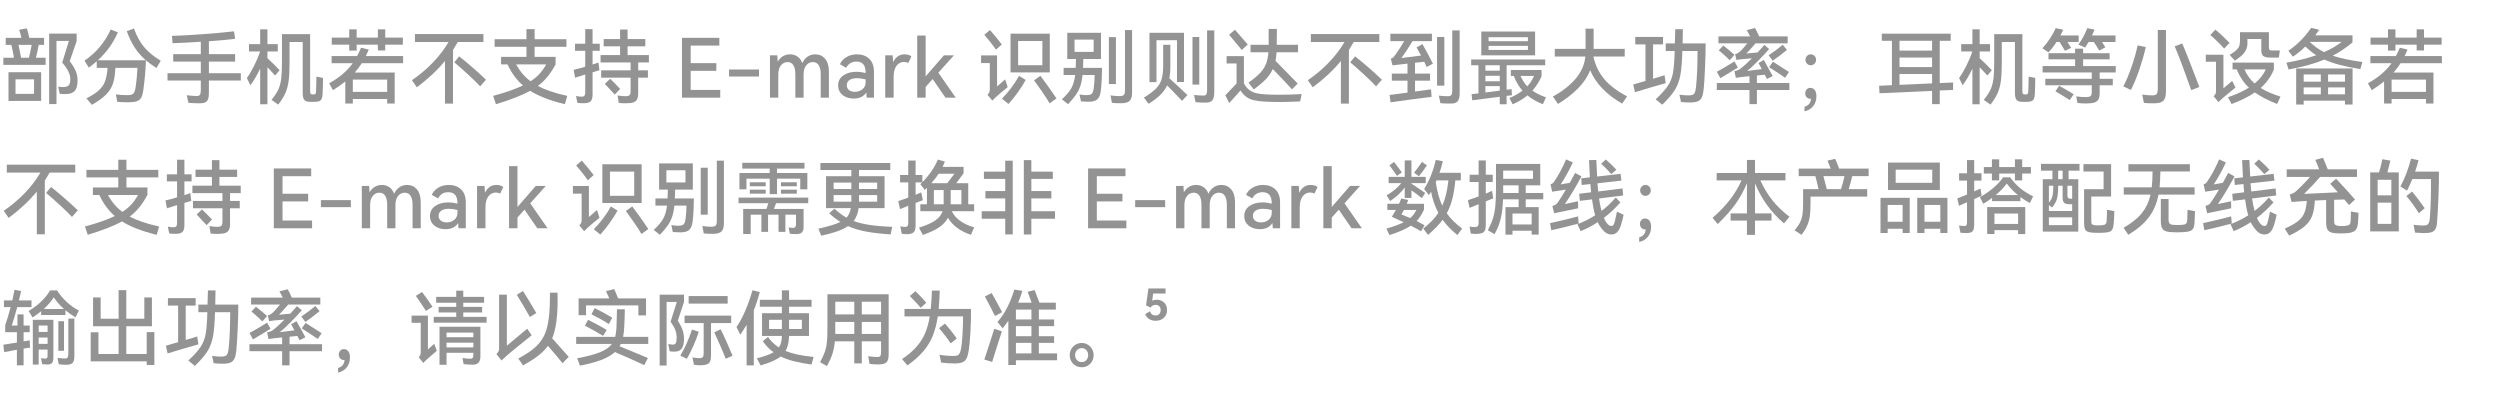 <?xml version="1.0" encoding="UTF-8"?>
<svg width="490px" height="78px" viewBox="0 0 490 78" version="1.1" xmlns="http://www.w3.org/2000/svg" xmlns:xlink="http://www.w3.org/1999/xlink">
    <title>huawei-gallium-nitride-ultra-thin-charger-max-66w-multi-device-compatibility-pc-2</title>
    <g id="页面-1" stroke="none" stroke-width="1" fill="none" fill-rule="evenodd">
        <g id="兼容" transform="translate(-1100, -551)">
            <g id="huawei-gallium-nitride-ultra-thin-charger-max-66w-multi-device-compatibility-pc-2" transform="translate(1100, 551)">
                <rect id="矩形" fill="#F7F7F8" opacity="0" x="0" y="0" width="490" height="78"></rect>
                <g id="部分手机若不支持-E-mark-识别则达" transform="translate(0.656, 5.464)" fill="#939393" fill-rule="nonzero">
                    <path d="M6.928,3.328 C6.789,4.149 6.608,4.992 6.384,5.856 L8.288,5.856 L8.288,7.248 L0,7.248 L0,5.856 L2.08,5.856 C1.952,5.088 1.781,4.245 1.568,3.328 L0.464,3.328 L0.464,1.952 L3.536,1.952 C3.451,1.493 3.307,0.965 3.104,0.368 L4.608,0.096 C4.789,0.64 4.949,1.259 5.088,1.952 L7.984,1.952 L7.984,3.328 L6.928,3.328 Z M13.008,6.512 C13.573,7.269 13.971,7.931 14.2,8.496 C14.429,9.061 14.544,9.664 14.544,10.304 C14.544,11.221 14.373,11.888 14.032,12.304 C13.691,12.72 13.136,12.944 12.368,12.976 C11.909,12.987 11.472,12.971 11.056,12.928 L10.752,11.52 C11.125,11.573 11.451,11.6 11.728,11.6 C12.229,11.6 12.587,11.491 12.8,11.272 C13.013,11.053 13.12,10.651 13.12,10.064 C13.12,9.573 12.995,9.067 12.744,8.544 C12.493,8.021 12.091,7.44 11.536,6.8 L12.848,2.56 L10.416,2.56 L10.416,14.928 L8.976,14.928 L8.976,1.12 L14.368,1.12 L14.368,2.592 L13.008,6.512 Z M2.96,3.328 C3.216,4.48 3.387,5.323 3.472,5.856 L5.008,5.856 C5.2,5.12 5.381,4.277 5.552,3.328 L2.96,3.328 Z M7.408,14.32 L1.008,14.32 L1.008,8.688 L7.408,8.688 L7.408,14.32 Z M6.016,10.08 L2.384,10.08 L2.384,12.928 L6.016,12.928 L6.016,10.08 Z" id="形状"></path>
                    <path d="M30,7.872 C29.253,7.392 28.571,6.891 27.952,6.368 C27.877,8.288 27.701,10.261 27.424,12.288 C27.349,12.864 27.221,13.315 27.04,13.64 C26.859,13.965 26.592,14.2 26.24,14.344 C25.888,14.488 25.408,14.565 24.8,14.576 L24.24,14.576 C23.504,14.576 22.869,14.549 22.336,14.496 L22.048,13.04 C22.805,13.136 23.563,13.184 24.32,13.184 C24.693,13.184 24.981,13.144 25.184,13.064 C25.387,12.984 25.541,12.843 25.648,12.64 C25.755,12.437 25.84,12.139 25.904,11.744 C26,11.147 26.083,10.469 26.152,9.712 C26.221,8.955 26.267,8.331 26.288,7.84 L21.968,7.84 L21.904,8.624 C21.829,9.637 21.656,10.493 21.384,11.192 C21.112,11.891 20.664,12.547 20.04,13.16 C19.416,13.773 18.523,14.416 17.36,15.088 L16.288,13.808 C17.323,13.285 18.112,12.779 18.656,12.288 C19.2,11.797 19.592,11.275 19.832,10.72 C20.072,10.165 20.245,9.461 20.352,8.608 L20.432,7.84 L18.304,7.84 L18.304,6.544 C17.792,6.992 17.275,7.408 16.752,7.792 L15.904,6.432 C17.045,5.653 18.051,4.744 18.92,3.704 C19.789,2.664 20.496,1.536 21.04,0.32 L22.448,0.88 C21.968,1.957 21.413,2.939 20.784,3.824 C20.155,4.709 19.397,5.552 18.512,6.352 L27.936,6.352 C27.072,5.605 26.344,4.779 25.752,3.872 C25.16,2.965 24.64,1.888 24.192,0.64 L25.6,0.128 C26.112,1.568 26.765,2.768 27.56,3.728 C28.355,4.688 29.451,5.595 30.848,6.448 L30,7.872 Z" id="路径"></path>
                    <path d="M46.544,8.88 L46.544,10.32 L40.288,10.32 L40.288,12.704 C40.288,13.237 40.235,13.651 40.128,13.944 C40.021,14.237 39.843,14.451 39.592,14.584 C39.341,14.717 38.987,14.784 38.528,14.784 C37.781,14.784 37.029,14.752 36.272,14.688 L35.952,13.2 C36.827,13.307 37.488,13.36 37.936,13.36 C38.224,13.36 38.424,13.269 38.536,13.088 C38.648,12.907 38.704,12.608 38.704,12.192 L38.704,10.32 L32.176,10.32 L32.176,8.88 L38.704,8.88 L38.704,6.608 L33.296,6.608 L33.296,5.152 L38.704,5.152 L38.704,2.72 C36.773,2.848 34.928,2.944 33.168,3.008 L33.04,1.568 C34.64,1.525 36.643,1.416 39.048,1.24 C41.453,1.064 43.509,0.875 45.216,0.672 L45.424,2.144 C44.208,2.293 42.496,2.453 40.288,2.624 L40.288,5.152 L45.424,5.152 L45.424,6.608 L40.288,6.608 L40.288,8.88 L46.544,8.88 Z" id="路径"></path>
                    <path d="M53.264,9.328 C53.061,9.093 52.56,8.555 51.76,7.712 L51.76,14.976 L50.336,14.976 L50.336,7.984 C49.771,9.189 49.136,10.277 48.432,11.248 L47.728,9.84 C48.176,9.221 48.645,8.427 49.136,7.456 C49.627,6.485 50.021,5.541 50.32,4.624 L48.144,4.624 L48.144,3.184 L50.336,3.184 L50.336,0.288 L51.76,0.288 L51.76,3.184 L53.792,3.184 L53.792,4.624 L51.76,4.624 L51.76,5.952 C52.08,6.229 52.488,6.613 52.984,7.104 C53.48,7.595 53.867,7.995 54.144,8.304 L53.264,9.328 Z M62.656,9.808 C62.656,10.203 62.648,10.709 62.632,11.328 C62.616,11.947 62.597,12.464 62.576,12.88 C62.555,13.328 62.496,13.664 62.4,13.888 C62.304,14.112 62.141,14.269 61.912,14.36 C61.683,14.451 61.355,14.496 60.928,14.496 L60.128,14.496 C59.595,14.496 59.219,14.373 59,14.128 C58.781,13.883 58.672,13.44 58.672,12.8 L58.672,2.768 L56.096,2.768 L56.096,6.736 C56.096,8.251 56.037,9.461 55.92,10.368 C55.803,11.275 55.589,12.08 55.28,12.784 C54.971,13.488 54.501,14.24 53.872,15.04 L52.56,14.112 C53.157,13.376 53.595,12.715 53.872,12.128 C54.149,11.541 54.341,10.848 54.448,10.048 C54.555,9.248 54.608,8.139 54.608,6.72 L54.608,1.232 L60.128,1.232 L60.128,12.336 C60.128,12.624 60.157,12.813 60.216,12.904 C60.275,12.995 60.4,13.04 60.592,13.04 L60.816,13.04 C61.008,13.04 61.133,12.992 61.192,12.896 C61.251,12.8 61.285,12.592 61.296,12.272 C61.307,11.931 61.32,11.491 61.336,10.952 C61.352,10.413 61.36,9.947 61.36,9.552 L62.656,9.808 Z" id="形状"></path>
                    <path d="M69.248,4.448 L67.792,4.448 L67.792,3.296 L64.368,3.296 L64.368,1.904 L67.792,1.904 L67.792,0.288 L69.248,0.288 L69.248,1.904 L73.408,1.904 L73.408,0.288 L74.848,0.288 L74.848,1.904 L78.304,1.904 L78.304,3.296 L74.848,3.296 L74.848,4.432 L73.408,4.432 L73.408,3.296 L69.248,3.296 L69.248,4.448 Z M78.352,6.928 L70.256,6.928 C69.808,7.611 69.349,8.219 68.88,8.752 L76.704,8.752 L76.704,14.832 L75.232,14.832 L75.232,13.936 L68.496,13.936 L68.496,14.832 L67.024,14.832 L67.024,10.496 C66.363,11.04 65.557,11.611 64.608,12.208 L63.856,10.864 C64.912,10.267 65.811,9.651 66.552,9.016 C67.293,8.381 67.936,7.685 68.48,6.928 L64.336,6.928 L64.336,5.52 L69.344,5.52 C69.611,5.008 69.867,4.464 70.112,3.888 L71.616,4.256 C71.445,4.683 71.253,5.104 71.04,5.52 L78.352,5.52 L78.352,6.928 Z M68.496,12.544 L75.232,12.544 L75.232,10.144 L68.496,10.144 L68.496,12.544 Z" id="形状"></path>
                    <path d="M89.072,2.768 C88.667,3.472 88.352,3.995 88.128,4.336 L88.128,14.848 L86.56,14.848 L86.56,6.48 C85.077,8.293 83.237,10.016 81.04,11.648 L80.08,10.256 C81.659,9.168 83.053,7.987 84.264,6.712 C85.475,5.437 86.475,4.123 87.264,2.768 L80.672,2.768 L80.672,1.216 L94.096,1.216 L94.096,2.768 L89.072,2.768 Z M89.344,5.584 C90.101,6.171 91.008,6.925 92.064,7.848 C93.12,8.771 93.963,9.541 94.592,10.16 L93.456,11.456 C92.848,10.805 92.048,10.024 91.056,9.112 C90.064,8.2 89.173,7.413 88.384,6.752 L89.344,5.584 Z" id="形状"></path>
                    <path d="M110.064,14.96 C107.205,14.267 104.939,13.392 103.264,12.336 C102.464,12.773 101.52,13.205 100.432,13.632 C99.344,14.059 98.048,14.501 96.544,14.96 L96,13.328 C98.507,12.645 100.453,11.963 101.84,11.28 C100.581,10.192 99.573,8.816 98.816,7.152 L97.552,7.152 L97.552,5.68 L102.528,5.68 L102.528,3.712 L96.288,3.712 L96.288,2.224 L102.528,2.224 L102.528,0.24 L104.128,0.24 L104.128,2.224 L110.368,2.224 L110.368,3.712 L104.128,3.712 L104.128,5.68 L108.24,5.68 L108.24,7.152 C107.739,8.08 107.216,8.88 106.672,9.552 C106.128,10.224 105.493,10.832 104.768,11.376 C106.208,12.155 108.128,12.805 110.528,13.328 L110.064,14.96 Z M100.512,7.152 C101.227,8.496 102.165,9.6 103.328,10.464 C104.032,10.016 104.624,9.525 105.104,8.992 C105.584,8.459 106.016,7.845 106.4,7.152 L100.512,7.152 Z" id="形状"></path>
                    <path d="M115.488,0.24 L115.488,3.104 L116.896,3.104 L116.896,4.496 L115.488,4.496 L115.488,7.184 L116.64,6.784 L116.832,8.304 L115.488,8.704 L115.488,13.04 C115.488,13.691 115.363,14.141 115.112,14.392 C114.861,14.643 114.411,14.768 113.76,14.768 C113.269,14.768 112.853,14.741 112.512,14.688 L112.24,13.36 C112.731,13.445 113.104,13.488 113.36,13.488 C113.605,13.488 113.781,13.424 113.888,13.296 C113.995,13.168 114.048,12.944 114.048,12.624 L114.048,9.136 L112.064,9.76 L111.776,8.224 C112.565,8.043 113.323,7.84 114.048,7.616 L114.048,4.496 L112.048,4.496 L112.048,3.104 L114.048,3.104 L114.048,0.24 L115.488,0.24 Z M126.528,6.784 L124.432,6.784 L124.432,8.32 L126.336,8.32 L126.336,9.76 L124.432,9.76 L124.432,12.768 C124.432,13.312 124.357,13.728 124.208,14.016 C124.059,14.304 123.808,14.504 123.456,14.616 C123.104,14.728 122.592,14.784 121.92,14.784 C121.419,14.784 120.987,14.757 120.624,14.704 L120.384,13.248 C121.003,13.344 121.515,13.392 121.92,13.392 C122.219,13.392 122.44,13.357 122.584,13.288 C122.728,13.219 122.824,13.107 122.872,12.952 C122.92,12.797 122.944,12.56 122.944,12.24 L122.944,9.76 L117.168,9.76 L117.168,8.32 L122.944,8.32 L122.944,6.784 L117.056,6.784 L117.056,5.328 L120.88,5.328 L120.88,3.616 L117.664,3.616 L117.664,2.192 L120.88,2.192 L120.88,0.32 L122.352,0.32 L122.352,2.192 L125.824,2.192 L125.824,3.616 L122.352,3.616 L122.352,5.328 L126.528,5.328 L126.528,6.784 Z M118.928,9.984 C119.451,10.453 120.107,11.115 120.896,11.968 L119.84,13.072 C119.573,12.763 119.077,12.229 118.352,11.472 L117.888,10.976 L118.928,9.984 Z" id="形状"></path>
                    <polygon id="路径" points="139.744 8.416 134.72 8.416 134.72 12.16 140.512 12.16 140.512 13.68 133.008 13.68 133.008 1.952 140.336 1.952 140.336 3.472 134.72 3.472 134.72 6.912 139.744 6.912"></polygon>
                    <polygon id="路径" points="142.24 9.536 142.24 8.16 148.112 8.16 148.112 9.536"></polygon>
                    <path d="M159.136,5.184 C159.925,5.184 160.568,5.475 161.064,6.056 C161.56,6.637 161.808,7.472 161.808,8.56 L161.808,13.68 L160.208,13.68 L160.208,9.104 C160.208,8.347 160.08,7.757 159.824,7.336 C159.568,6.915 159.184,6.704 158.672,6.704 C158.149,6.704 157.715,6.915 157.368,7.336 C157.021,7.757 156.848,8.357 156.848,9.136 L156.848,13.68 L155.232,13.68 L155.232,9.104 C155.232,8.336 155.107,7.744 154.856,7.328 C154.605,6.912 154.224,6.704 153.712,6.704 C153.189,6.704 152.755,6.917 152.408,7.344 C152.061,7.771 151.888,8.368 151.888,9.136 L151.888,13.68 L150.256,13.68 L150.256,5.376 L151.696,5.376 C151.707,5.717 151.733,6.133 151.776,6.624 C152.053,6.144 152.4,5.784 152.816,5.544 C153.232,5.304 153.691,5.184 154.192,5.184 C154.747,5.184 155.235,5.331 155.656,5.624 C156.077,5.917 156.389,6.347 156.592,6.912 C156.859,6.336 157.213,5.904 157.656,5.616 C158.099,5.328 158.592,5.184 159.136,5.184 Z" id="路径"></path>
                    <path d="M167.312,5.184 C168.304,5.184 169.107,5.477 169.72,6.064 C170.333,6.651 170.64,7.493 170.64,8.592 L170.64,13.68 L169.216,13.68 C169.195,13.2 169.168,12.859 169.136,12.656 C168.624,13.456 167.803,13.856 166.672,13.856 C166.117,13.856 165.608,13.755 165.144,13.552 C164.68,13.349 164.309,13.056 164.032,12.672 C163.755,12.288 163.616,11.824 163.616,11.28 C163.616,10.459 163.952,9.808 164.624,9.328 C165.296,8.848 166.155,8.608 167.2,8.608 C167.787,8.608 168.389,8.688 169.008,8.848 L169.008,8.816 C169.008,8.059 168.859,7.501 168.56,7.144 C168.261,6.787 167.813,6.608 167.216,6.608 C166.736,6.608 166.333,6.712 166.008,6.92 C165.683,7.128 165.408,7.429 165.184,7.824 L163.968,7.12 C164.235,6.533 164.667,6.064 165.264,5.712 C165.861,5.36 166.544,5.184 167.312,5.184 Z M169.008,10.096 C168.368,9.936 167.808,9.856 167.328,9.856 C166.688,9.856 166.192,9.979 165.84,10.224 C165.488,10.469 165.312,10.811 165.312,11.248 C165.312,11.643 165.456,11.955 165.744,12.184 C166.032,12.413 166.411,12.528 166.88,12.528 C167.467,12.528 167.968,12.36 168.384,12.024 C168.8,11.688 169.008,11.221 169.008,10.624 L169.008,10.096 Z" id="形状"></path>
                    <path d="M176.64,5.184 C176.917,5.184 177.176,5.221 177.416,5.296 C177.656,5.371 177.845,5.472 177.984,5.6 L177.36,6.896 C177.115,6.747 176.843,6.672 176.544,6.672 C175.936,6.672 175.443,6.923 175.064,7.424 C174.685,7.925 174.496,8.64 174.496,9.568 L174.496,13.68 L172.848,13.68 L172.848,5.376 L174.304,5.376 C174.325,5.888 174.357,6.336 174.4,6.72 C174.645,6.208 174.957,5.824 175.336,5.568 C175.715,5.312 176.149,5.184 176.64,5.184 Z" id="路径"></path>
                    <polygon id="路径" points="183.264 8.784 186.672 13.68 184.656 13.68 182.144 10.032 180.768 11.568 180.768 13.68 179.12 13.68 179.12 1.504 180.768 1.504 180.768 9.504 184.352 5.376 186.32 5.376"></polygon>
                    <path d="M193.376,0.416 C193.685,0.757 194.08,1.221 194.56,1.808 C195.04,2.395 195.419,2.875 195.696,3.248 L194.56,4.272 C194.315,3.909 193.947,3.416 193.456,2.792 C192.965,2.168 192.571,1.691 192.272,1.36 L193.376,0.416 Z M197.408,1.136 L205.104,1.136 L205.104,8.72 L197.408,8.72 L197.408,1.136 Z M198.896,2.576 L198.896,7.312 L203.648,7.312 L203.648,2.576 L198.896,2.576 Z M192.896,13.12 C193.067,12.939 193.184,12.773 193.248,12.624 C193.312,12.475 193.344,12.293 193.344,12.08 L193.344,6.896 L191.632,6.896 L191.632,5.392 L194.768,5.392 L194.768,11.472 L195.568,10.784 C195.589,10.763 195.851,10.533 196.352,10.096 L196.848,11.616 C195.707,12.533 194.917,13.2 194.48,13.616 C194.245,13.84 194.032,14.053 193.84,14.256 L192.896,13.12 Z M203.264,9.392 C203.755,10.043 204.312,10.805 204.936,11.68 C205.56,12.555 206.053,13.269 206.416,13.824 L205.072,14.8 C204.421,13.68 203.403,12.176 202.016,10.288 L203.264,9.392 Z M195.728,13.872 C196.347,13.253 196.96,12.539 197.568,11.728 C198.176,10.917 198.677,10.144 199.072,9.408 L200.384,10.208 C199.989,10.944 199.475,11.752 198.84,12.632 C198.205,13.512 197.595,14.272 197.008,14.912 L195.728,13.872 Z" id="形状"></path>
                    <path d="M219.84,0.432 L221.232,0.432 L221.232,12.72 C221.232,13.445 221.08,13.965 220.776,14.28 C220.472,14.595 219.941,14.757 219.184,14.768 C218.48,14.789 217.845,14.763 217.28,14.688 L217.008,13.232 C217.616,13.328 218.219,13.376 218.816,13.376 C219.211,13.365 219.48,13.285 219.624,13.136 C219.768,12.987 219.84,12.677 219.84,12.208 L219.84,0.432 Z M211.68,6.096 L211.616,7.84 L215.344,7.84 C215.344,8.48 215.323,9.253 215.28,10.16 C215.237,11.067 215.179,11.787 215.104,12.32 C215.008,13.109 214.784,13.667 214.432,13.992 C214.08,14.317 213.504,14.48 212.704,14.48 C212.373,14.48 211.877,14.459 211.216,14.416 L210.928,13.056 C211.387,13.131 211.813,13.173 212.208,13.184 C212.592,13.184 212.88,13.147 213.072,13.072 C213.264,12.997 213.408,12.859 213.504,12.656 C213.6,12.453 213.675,12.144 213.728,11.728 C213.835,10.885 213.888,10.053 213.888,9.232 L211.52,9.232 C211.435,10.096 211.285,10.835 211.072,11.448 C210.859,12.061 210.568,12.629 210.2,13.152 C209.832,13.675 209.328,14.277 208.688,14.96 L207.472,14 C208.336,13.211 208.955,12.48 209.328,11.808 C209.701,11.136 209.952,10.277 210.08,9.232 L207.808,9.232 L207.808,7.84 L210.176,7.84 C210.187,7.669 210.197,7.437 210.208,7.144 C210.219,6.851 210.224,6.629 210.224,6.48 C210.235,6.384 210.24,6.256 210.24,6.096 L208.528,6.096 L208.528,0.96 L215.136,0.96 L215.136,6.096 L211.68,6.096 Z M216.688,1.808 L218.064,1.808 L218.064,11.008 L216.688,11.008 L216.688,1.808 Z M213.696,2.304 L209.952,2.304 L209.952,4.704 L213.696,4.704 L213.696,2.304 Z" id="形状"></path>
                    <path d="M235.936,0.496 L237.344,0.496 L237.344,12.528 C237.344,13.317 237.224,13.867 236.984,14.176 C236.744,14.485 236.304,14.645 235.664,14.656 C235.003,14.656 234.341,14.624 233.68,14.56 L233.376,13.152 C233.973,13.227 234.603,13.264 235.264,13.264 C235.52,13.264 235.696,13.179 235.792,13.008 C235.888,12.837 235.936,12.555 235.936,12.16 L235.936,0.496 Z M230.032,2.416 L226.016,2.416 L226.016,10.64 L224.64,10.64 L224.64,0.96 L231.408,0.96 L231.408,10.608 L230.032,10.608 L230.032,2.416 Z M233.072,1.792 L234.4,1.792 L234.4,11.12 L233.072,11.12 L233.072,1.792 Z M228.736,7.616 C228.736,8.459 228.672,9.216 228.544,9.888 C229.579,10.805 230.757,11.899 232.08,13.168 L231.024,14.304 C229.744,12.949 228.768,11.941 228.096,11.28 C227.787,11.952 227.344,12.571 226.768,13.136 C226.192,13.701 225.424,14.283 224.464,14.88 L223.552,13.664 C224.608,13.024 225.403,12.427 225.936,11.872 C226.469,11.317 226.835,10.693 227.032,10 C227.229,9.307 227.328,8.395 227.328,7.264 L227.328,3.312 L228.736,3.312 L228.736,7.616 Z" id="形状"></path>
                    <path d="M244.048,10.72 C245.008,10.059 245.757,9.443 246.296,8.872 C246.835,8.301 247.229,7.699 247.48,7.064 C247.731,6.429 247.888,5.669 247.952,4.784 L244.448,4.784 L244.448,3.312 L248,3.312 L248,0.208 L249.616,0.208 L249.584,3.312 L253.76,3.312 L253.76,4.784 L249.552,4.784 C249.52,5.317 249.451,5.877 249.344,6.464 L253.696,10.912 L252.576,12.048 C251.979,11.376 250.725,10.048 248.816,8.064 C248.496,8.768 248.04,9.432 247.448,10.056 C246.856,10.68 246.064,11.349 245.072,12.064 L244.048,10.72 Z M242.736,4.336 C242.587,4.155 241.872,3.296 240.592,1.76 L240.24,1.344 L241.392,0.368 C241.637,0.656 241.744,0.779 241.712,0.736 C242.459,1.579 243.189,2.416 243.904,3.248 L242.736,4.336 Z M247.424,13.04 C248.224,13.083 249.12,13.104 250.112,13.104 C251.456,13.104 252.907,13.061 254.464,12.976 L254.176,14.416 C252.651,14.491 251.344,14.528 250.256,14.528 C249.061,14.528 248.037,14.501 247.184,14.448 C246.331,14.395 245.637,14.307 245.104,14.184 C244.571,14.061 244.093,13.853 243.672,13.56 C243.251,13.267 242.853,12.837 242.48,12.272 C242.341,12.411 242.037,12.752 241.568,13.296 C240.779,14.181 240.347,14.661 240.272,14.736 L239.504,13.216 L241.712,10.896 L241.712,6.976 L239.76,6.976 L239.76,5.536 L243.152,5.536 L243.152,10.88 C243.451,11.424 243.792,11.845 244.176,12.144 C244.56,12.443 245.005,12.656 245.512,12.784 C246.019,12.912 246.656,12.997 247.424,13.04 Z" id="形状"></path>
                    <path d="M264.672,2.768 C264.267,3.472 263.952,3.995 263.728,4.336 L263.728,14.848 L262.16,14.848 L262.16,6.48 C260.677,8.293 258.837,10.016 256.64,11.648 L255.68,10.256 C257.259,9.168 258.653,7.987 259.864,6.712 C261.075,5.437 262.075,4.123 262.864,2.768 L256.272,2.768 L256.272,1.216 L269.696,1.216 L269.696,2.768 L264.672,2.768 Z M264.944,5.584 C265.701,6.171 266.608,6.925 267.664,7.848 C268.72,8.771 269.563,9.541 270.192,10.16 L269.056,11.456 C268.448,10.805 267.648,10.024 266.656,9.112 C265.664,8.2 264.773,7.413 263.984,6.752 L264.944,5.584 Z" id="形状"></path>
                    <path d="M283.984,0.496 L285.44,0.496 L285.44,12.784 C285.44,13.52 285.32,14.043 285.08,14.352 C284.84,14.661 284.427,14.821 283.84,14.832 L283.36,14.832 C282.699,14.832 282.133,14.805 281.664,14.752 L281.36,13.28 C282.053,13.365 282.683,13.403 283.248,13.392 C283.525,13.381 283.717,13.293 283.824,13.128 C283.931,12.963 283.984,12.677 283.984,12.272 L283.984,0.496 Z M276.688,6.832 L276.688,8.96 L279.632,8.96 L279.632,10.352 L276.688,10.352 L276.688,12.48 C278.427,12.256 279.472,12.112 279.824,12.048 L279.936,13.52 C279.424,13.573 278.061,13.747 275.848,14.04 C273.635,14.333 272.32,14.517 271.904,14.592 L271.696,13.152 L275.216,12.688 L275.216,10.352 L272.144,10.352 L272.144,8.96 L275.216,8.96 L275.216,7.008 C274.907,7.04 274.384,7.099 273.648,7.184 L272.272,7.344 L271.936,6.032 C272.171,5.979 272.341,5.888 272.448,5.76 C272.747,5.408 273.093,4.933 273.488,4.336 C273.883,3.739 274.24,3.157 274.56,2.592 L271.856,2.592 L271.856,1.152 L280,1.152 L280,2.592 L276.192,2.592 C275.403,3.925 274.683,5.029 274.032,5.904 L277.872,5.424 C277.509,4.741 277.216,4.208 276.992,3.824 L278.144,3.184 C278.432,3.664 278.776,4.283 279.176,5.04 C279.576,5.797 279.915,6.459 280.192,7.024 L278.96,7.664 C278.832,7.365 278.677,7.024 278.496,6.64 L276.688,6.832 Z M281.008,1.792 L282.432,1.792 L282.432,11.328 L281.008,11.328 L281.008,1.792 Z" id="形状"></path>
                    <path d="M289.68,0.72 L300.224,0.72 L300.224,5.376 L289.68,5.376 L289.68,0.72 Z M298.816,2.608 L298.816,1.824 L291.104,1.824 L291.104,2.608 L298.816,2.608 Z M291.104,3.52 L291.104,4.32 L298.816,4.32 L298.816,3.52 L291.104,3.52 Z M295.68,13.2 C295.467,13.243 295.12,13.285 294.64,13.328 L294.64,14.976 L293.296,14.976 L293.296,13.504 C290.075,13.899 288.277,14.128 287.904,14.192 L287.776,12.992 C287.883,12.981 288.331,12.928 289.12,12.832 L289.12,7.328 L287.696,7.328 L287.696,6.192 L302.208,6.192 L302.208,7.328 L294.64,7.328 L294.64,12.128 C295.077,12.085 295.403,12.043 295.616,12 L295.68,13.2 Z M293.296,8.384 L293.296,7.328 L290.48,7.328 L290.48,8.384 L293.296,8.384 Z M301.744,14.976 C300.528,14.485 299.52,13.904 298.72,13.232 C297.888,13.925 296.923,14.507 295.824,14.976 L295.184,13.76 C296.187,13.323 297.04,12.837 297.744,12.304 C297.061,11.536 296.496,10.576 296.048,9.424 L295.472,9.424 L295.472,8.256 L301.488,8.256 L301.488,9.504 C301.008,10.571 300.411,11.504 299.696,12.304 C300.347,12.773 301.232,13.211 302.352,13.616 L301.744,14.976 Z M293.296,9.392 L290.48,9.392 L290.48,10.464 L293.296,10.464 L293.296,9.392 Z M297.376,9.424 C297.739,10.245 298.176,10.923 298.688,11.456 C299.232,10.88 299.675,10.203 300.016,9.424 L297.376,9.424 Z M290.48,11.424 L290.48,12.656 L293.296,12.304 L293.296,11.424 L290.48,11.424 Z" id="形状"></path>
                    <path d="M311.664,5.696 C312.048,7.381 312.763,8.84 313.808,10.072 C314.853,11.304 316.336,12.421 318.256,13.424 L317.28,14.848 C314.176,13.045 312.091,10.864 311.024,8.304 C310.501,9.605 309.696,10.8 308.608,11.888 C307.52,12.976 306.219,13.984 304.704,14.912 L303.712,13.456 C305.515,12.475 306.984,11.328 308.12,10.016 C309.256,8.704 309.909,7.237 310.08,5.616 L304.08,5.616 L304.08,4.112 L310.112,4.112 L310.112,0.16 L311.696,0.16 L311.696,4.112 L317.792,4.112 L317.792,5.616 L311.664,5.616 L311.664,5.696 Z" id="路径"></path>
                    <path d="M333.648,3.04 C333.659,4.171 333.621,5.717 333.536,7.68 C333.451,9.643 333.36,11.093 333.264,12.032 C333.189,12.736 333.067,13.269 332.896,13.632 C332.725,13.995 332.464,14.251 332.112,14.4 C331.76,14.549 331.253,14.624 330.592,14.624 C330.005,14.624 329.413,14.592 328.816,14.528 L328.512,13.088 C329.205,13.184 329.787,13.232 330.256,13.232 C330.661,13.232 330.957,13.187 331.144,13.096 C331.331,13.005 331.469,12.84 331.56,12.6 C331.651,12.36 331.723,11.979 331.776,11.456 C331.872,10.571 331.944,9.496 331.992,8.232 C332.04,6.968 332.064,5.733 332.064,4.528 L329.088,4.528 C329.035,6.544 328.907,8.109 328.704,9.224 C328.501,10.339 328.136,11.323 327.608,12.176 C327.08,13.029 326.256,13.989 325.136,15.056 L323.856,14 C324.976,12.955 325.781,12.059 326.272,11.312 C326.763,10.565 327.091,9.72 327.256,8.776 C327.421,7.832 327.531,6.416 327.584,4.528 L325.824,4.528 L325.824,3.04 L327.616,3.04 L327.696,0.256 L329.184,0.256 L329.136,3.04 L333.648,3.04 Z M325.824,10.832 C325.525,10.907 324.533,11.192 322.848,11.688 C321.163,12.184 320.144,12.491 319.792,12.608 L319.456,11.104 L320.096,10.912 L321.856,10.4 L321.856,3.232 L319.856,3.232 L319.856,1.776 L325.296,1.776 L325.296,3.232 L323.344,3.232 L323.344,9.968 L323.888,9.808 C324.176,9.723 324.48,9.632 324.8,9.536 C325.12,9.44 325.387,9.355 325.6,9.28 L325.824,10.832 Z" id="形状"></path>
                    <path d="M350.064,10.8 L350.064,12.176 L343.696,12.176 L343.696,14.944 L342.24,14.944 L342.24,12.176 L335.84,12.176 L335.84,10.8 L342.24,10.8 L342.24,9.472 L340.688,9.632 L339.568,9.792 L339.296,8.464 C339.584,8.421 339.811,8.365 339.976,8.296 C340.141,8.227 340.293,8.139 340.432,8.032 C341.029,7.584 341.792,6.896 342.72,5.968 C341.888,6.021 341.259,6.075 340.832,6.128 C340.32,6.181 339.941,6.24 339.696,6.304 L339.424,5.136 C339.605,5.104 339.752,5.061 339.864,5.008 C339.976,4.955 340.101,4.869 340.24,4.752 C340.432,4.603 340.645,4.397 340.88,4.136 C341.115,3.875 341.429,3.504 341.824,3.024 L336.16,3.024 L336.16,1.664 L342.368,1.664 C342.197,1.323 341.979,0.912 341.712,0.432 L343.328,0.032 C343.509,0.32 343.781,0.864 344.144,1.664 L349.728,1.664 L349.728,3.024 L343.44,3.024 C342.576,4.016 341.973,4.683 341.632,5.024 C342.08,4.971 342.811,4.901 343.824,4.816 C344.293,4.336 344.731,3.845 345.136,3.344 L346.096,4.144 C345.52,4.816 344.781,5.605 343.88,6.512 C342.979,7.419 342.277,8.064 341.776,8.448 C343.056,8.277 344.016,8.155 344.656,8.08 C344.443,7.664 344.224,7.264 344,6.88 L345.056,6.288 C345.899,7.771 346.48,8.821 346.8,9.44 L345.664,10.016 C345.632,9.952 345.488,9.675 345.232,9.184 L343.696,9.328 L343.696,10.8 L350.064,10.8 Z M349.584,4.32 C348.571,5.152 347.643,5.856 346.8,6.432 L346,5.376 C347.045,4.672 347.963,3.984 348.752,3.312 L349.584,4.32 Z M338.368,6.336 C338.059,6.027 337.699,5.685 337.288,5.312 C336.877,4.939 336.523,4.64 336.224,4.416 L337.104,3.456 C337.403,3.68 337.768,3.971 338.2,4.328 C338.632,4.685 338.997,5.003 339.296,5.28 L338.368,6.336 Z M335.84,8.592 C336.085,8.485 336.611,8.192 337.416,7.712 C338.221,7.232 338.848,6.853 339.296,6.576 L339.968,7.776 C339.52,8.053 338.952,8.403 338.264,8.824 C337.576,9.245 336.997,9.589 336.528,9.856 L335.84,8.592 Z M349.232,9.776 C348.315,9.147 347.264,8.453 346.08,7.696 L346.848,6.64 L349.984,8.64 L349.232,9.776 Z" id="形状"></path>
                    <path d="M354.24,7.328 C353.963,7.328 353.723,7.224 353.52,7.016 C353.317,6.808 353.216,6.555 353.216,6.256 C353.216,5.957 353.317,5.704 353.52,5.496 C353.723,5.288 353.963,5.184 354.24,5.184 C354.539,5.184 354.789,5.288 354.992,5.496 C355.195,5.704 355.296,5.957 355.296,6.256 C355.296,6.555 355.195,6.808 354.992,7.016 C354.789,7.224 354.539,7.328 354.24,7.328 Z M354.176,11.76 C354.517,11.76 354.8,11.896 355.024,12.168 C355.248,12.44 355.36,12.848 355.36,13.392 C355.36,14.181 355.141,14.84 354.704,15.368 C354.267,15.896 353.707,16.224 353.024,16.352 L353.024,15.456 C353.813,15.243 354.24,14.72 354.304,13.888 C354.272,13.899 354.229,13.904 354.176,13.904 C353.877,13.904 353.635,13.8 353.448,13.592 C353.261,13.384 353.168,13.131 353.168,12.832 C353.168,12.533 353.261,12.28 353.448,12.072 C353.635,11.864 353.877,11.76 354.176,11.76 Z" id="形状"></path>
                    <path d="M379.536,10.816 L382.16,10.704 L382.144,12.16 L379.536,12.272 L379.536,14.944 L378.032,14.944 L378.032,12.352 L367.728,12.816 L367.648,11.344 L370.16,11.232 L370.16,2.528 L368.176,2.528 L368.176,1.136 L381.68,1.136 L381.68,2.528 L379.536,2.528 L379.536,10.816 Z M378.032,4.448 L378.032,2.528 L371.648,2.528 L371.648,4.448 L378.032,4.448 Z M378.032,5.808 L371.648,5.808 L371.648,7.68 L378.032,7.68 L378.032,5.808 Z M371.648,9.04 L371.648,11.168 L378.032,10.88 L378.032,9.04 L371.648,9.04 Z" id="形状"></path>
                    <path d="M388.864,9.328 C388.661,9.093 388.16,8.555 387.36,7.712 L387.36,14.976 L385.936,14.976 L385.936,7.984 C385.371,9.189 384.736,10.277 384.032,11.248 L383.328,9.84 C383.776,9.221 384.245,8.427 384.736,7.456 C385.227,6.485 385.621,5.541 385.92,4.624 L383.744,4.624 L383.744,3.184 L385.936,3.184 L385.936,0.288 L387.36,0.288 L387.36,3.184 L389.392,3.184 L389.392,4.624 L387.36,4.624 L387.36,5.952 C387.68,6.229 388.088,6.613 388.584,7.104 C389.08,7.595 389.467,7.995 389.744,8.304 L388.864,9.328 Z M398.256,9.808 C398.256,10.203 398.248,10.709 398.232,11.328 C398.216,11.947 398.197,12.464 398.176,12.88 C398.155,13.328 398.096,13.664 398,13.888 C397.904,14.112 397.741,14.269 397.512,14.36 C397.283,14.451 396.955,14.496 396.528,14.496 L395.728,14.496 C395.195,14.496 394.819,14.373 394.6,14.128 C394.381,13.883 394.272,13.44 394.272,12.8 L394.272,2.768 L391.696,2.768 L391.696,6.736 C391.696,8.251 391.637,9.461 391.52,10.368 C391.403,11.275 391.189,12.08 390.88,12.784 C390.571,13.488 390.101,14.24 389.472,15.04 L388.16,14.112 C388.757,13.376 389.195,12.715 389.472,12.128 C389.749,11.541 389.941,10.848 390.048,10.048 C390.155,9.248 390.208,8.139 390.208,6.72 L390.208,1.232 L395.728,1.232 L395.728,12.336 C395.728,12.624 395.757,12.813 395.816,12.904 C395.875,12.995 396,13.04 396.192,13.04 L396.416,13.04 C396.608,13.04 396.733,12.992 396.792,12.896 C396.851,12.8 396.885,12.592 396.896,12.272 C396.907,11.931 396.92,11.491 396.936,10.952 C396.952,10.413 396.96,9.947 396.96,9.552 L398.256,9.808 Z" id="形状"></path>
                    <path d="M402.416,2.768 C401.947,3.504 401.424,4.181 400.848,4.8 L399.648,4 C400.171,3.445 400.664,2.813 401.128,2.104 C401.592,1.395 401.973,0.709 402.272,0.048 L403.744,0.368 C403.616,0.656 403.429,1.029 403.184,1.488 L406.768,1.488 L406.768,2.768 L404.576,2.768 L405.296,3.92 L404.08,4.496 L403.472,3.488 L403.024,2.768 L402.416,2.768 Z M406.704,3.264 C407.056,2.795 407.368,2.307 407.64,1.8 C407.912,1.293 408.187,0.709 408.464,0.048 L409.888,0.352 C409.749,0.693 409.579,1.072 409.376,1.488 L413.984,1.488 L413.984,2.768 L411.328,2.768 C411.648,3.248 411.872,3.595 412,3.808 L410.8,4.448 C410.363,3.701 410.005,3.141 409.728,2.768 L408.704,2.768 C408.405,3.259 408.176,3.621 408.016,3.856 L406.704,3.264 Z M414.032,8.736 L410.88,8.736 L410.88,9.984 L413.456,9.984 L413.456,11.248 L410.88,11.248 L410.88,12.768 C410.88,13.312 410.8,13.728 410.64,14.016 C410.48,14.304 410.211,14.509 409.832,14.632 C409.453,14.755 408.912,14.816 408.208,14.816 C407.653,14.816 407.093,14.784 406.528,14.72 L406.288,13.424 C406.981,13.52 407.547,13.568 407.984,13.568 C408.389,13.568 408.683,13.541 408.864,13.488 C409.045,13.435 409.168,13.331 409.232,13.176 C409.296,13.021 409.328,12.779 409.328,12.448 L409.328,11.248 L400.224,11.248 L400.224,9.984 L409.328,9.984 L409.328,8.736 L399.696,8.736 L399.696,7.488 L406.064,7.488 L406.064,6.16 L400.848,6.16 L400.848,4.96 L406.064,4.96 L406.064,4.08 L407.632,4.08 L407.632,4.96 L412.832,4.96 L412.832,6.16 L407.632,6.16 L407.632,7.488 L414.032,7.488 L414.032,8.736 Z M402.928,11.344 C404.272,12.091 405.227,12.645 405.792,13.008 L405.008,14.144 C404.08,13.547 403.147,12.976 402.208,12.432 L402.928,11.344 Z" id="形状"></path>
                    <path d="M421.232,13.232 C421.509,13.221 421.72,13.181 421.864,13.112 C422.008,13.043 422.112,12.912 422.176,12.72 C422.24,12.528 422.272,12.245 422.272,11.872 L422.272,0.416 L423.872,0.416 L423.872,12.368 C423.872,12.987 423.803,13.467 423.664,13.808 C423.525,14.149 423.296,14.395 422.976,14.544 C422.656,14.693 422.203,14.773 421.616,14.784 C420.848,14.805 420.16,14.779 419.552,14.704 L419.216,13.072 C419.963,13.179 420.635,13.232 421.232,13.232 Z M427.056,3.056 C427.621,4.304 428.741,7.147 430.416,11.584 L428.832,12.208 C428.341,10.811 427.784,9.275 427.16,7.6 C426.536,5.925 426.011,4.597 425.584,3.616 L427.056,3.056 Z M415.52,11.472 C416.107,10.341 416.656,9.024 417.168,7.52 C417.68,6.016 418.064,4.651 418.32,3.424 L419.92,3.76 C419.611,5.136 419.197,6.584 418.68,8.104 C418.163,9.624 417.605,10.976 417.008,12.16 L415.52,11.472 Z" id="形状"></path>
                    <path d="M435.28,4.064 C434.928,3.659 434.48,3.189 433.936,2.656 C433.392,2.123 432.933,1.701 432.56,1.392 L433.552,0.352 C433.893,0.619 434.331,1 434.864,1.496 C435.397,1.992 435.888,2.469 436.336,2.928 L435.28,4.064 Z M439.84,3.104 C439.84,3.691 439.656,4.248 439.288,4.776 C438.92,5.304 438.277,5.851 437.36,6.416 L436.352,5.296 C436.928,4.944 437.36,4.637 437.648,4.376 C437.936,4.115 438.131,3.843 438.232,3.56 C438.333,3.277 438.384,2.912 438.384,2.464 L438.384,0.848 L444.048,0.848 L444.048,3.856 C444.048,4.08 444.093,4.232 444.184,4.312 C444.275,4.392 444.416,4.432 444.608,4.432 L446.192,4.432 L446,5.824 L444.256,5.824 C443.659,5.824 443.227,5.723 442.96,5.52 C442.693,5.317 442.56,4.944 442.56,4.4 L442.56,2.176 L439.84,2.176 L439.84,3.104 Z M437.504,11.68 C436.971,12.139 436.112,12.853 434.928,13.824 L434.416,14.304 L434.16,14.544 L433.216,13.392 C433.408,13.2 433.533,13.043 433.592,12.92 C433.651,12.797 433.68,12.619 433.68,12.384 L433.68,6.64 L431.68,6.64 L431.68,5.264 L435.136,5.264 L435.136,11.84 L436.848,10.4 L437.504,11.68 Z M445.664,14.912 C443.904,14.229 442.448,13.477 441.296,12.656 C440.069,13.488 438.549,14.245 436.736,14.928 L436.016,13.6 C437.691,13.024 439.061,12.395 440.128,11.712 C439.104,10.741 438.309,9.552 437.744,8.144 L436.928,8.144 L436.928,6.8 L445.024,6.8 L445.024,8.16 C444.448,9.557 443.584,10.763 442.432,11.776 C443.403,12.395 444.699,12.96 446.32,13.472 L445.664,14.912 Z M439.248,8.144 C439.771,9.275 440.437,10.192 441.248,10.896 C442.261,10.075 442.987,9.157 443.424,8.144 L439.248,8.144 Z" id="形状"></path>
                    <path d="M456.56,5.456 C458.064,5.957 460.005,6.368 462.384,6.688 L461.968,8.08 C460.443,7.835 459.109,7.563 457.968,7.264 C456.827,6.965 455.808,6.613 454.912,6.208 C453.077,6.987 450.741,7.637 447.904,8.16 L447.488,6.816 C449.632,6.453 451.579,5.968 453.328,5.36 C452.549,4.859 451.84,4.288 451.2,3.648 C450.4,4.437 449.584,5.104 448.752,5.648 L447.856,4.48 C448.763,3.883 449.616,3.168 450.416,2.336 C451.216,1.504 451.851,0.725 452.32,0 L453.904,0.368 C453.691,0.709 453.44,1.072 453.152,1.456 L460.432,1.456 L460.432,2.848 C459.237,3.851 457.947,4.72 456.56,5.456 Z M452.064,2.752 C452.864,3.552 453.797,4.219 454.864,4.752 C456.229,4.155 457.381,3.483 458.32,2.736 L452.08,2.736 L452.064,2.752 Z M450.864,15.024 L449.392,15.024 L449.392,7.952 L460.448,7.952 L460.448,15.024 L458.96,15.024 L458.96,14.272 L450.864,14.272 L450.864,15.024 Z M454.224,10.544 L454.224,9.136 L450.864,9.136 L450.864,10.544 L454.224,10.544 Z M455.648,10.544 L458.96,10.544 L458.96,9.136 L455.648,9.136 L455.648,10.544 Z M450.864,11.664 L450.864,13.024 L454.224,13.024 L454.224,11.664 L450.864,11.664 Z M455.648,11.664 L455.648,13.024 L458.96,13.024 L458.96,11.664 L455.648,11.664 Z" id="形状"></path>
                    <path d="M468.848,4.448 L467.392,4.448 L467.392,3.296 L463.968,3.296 L463.968,1.904 L467.392,1.904 L467.392,0.288 L468.848,0.288 L468.848,1.904 L473.008,1.904 L473.008,0.288 L474.448,0.288 L474.448,1.904 L477.904,1.904 L477.904,3.296 L474.448,3.296 L474.448,4.432 L473.008,4.432 L473.008,3.296 L468.848,3.296 L468.848,4.448 Z M477.952,6.928 L469.856,6.928 C469.408,7.611 468.949,8.219 468.48,8.752 L476.304,8.752 L476.304,14.832 L474.832,14.832 L474.832,13.936 L468.096,13.936 L468.096,14.832 L466.624,14.832 L466.624,10.496 C465.963,11.04 465.157,11.611 464.208,12.208 L463.456,10.864 C464.512,10.267 465.411,9.651 466.152,9.016 C466.893,8.381 467.536,7.685 468.08,6.928 L463.936,6.928 L463.936,5.52 L468.944,5.52 C469.211,5.008 469.467,4.464 469.712,3.888 L471.216,4.256 C471.045,4.683 470.853,5.104 470.64,5.52 L477.952,5.52 L477.952,6.928 Z M468.096,12.544 L474.832,12.544 L474.832,10.144 L468.096,10.144 L468.096,12.544 Z" id="形状"></path>
                    <path d="M9.072,28.368 C8.667,29.072 8.352,29.595 8.128,29.936 L8.128,40.448 L6.56,40.448 L6.56,32.08 C5.077,33.893 3.237,35.616 1.04,37.248 L0.08,35.856 C1.659,34.768 3.053,33.587 4.264,32.312 C5.475,31.037 6.475,29.723 7.264,28.368 L0.672,28.368 L0.672,26.816 L14.096,26.816 L14.096,28.368 L9.072,28.368 Z M9.344,31.184 C10.101,31.771 11.008,32.525 12.064,33.448 C13.12,34.371 13.963,35.141 14.592,35.76 L13.456,37.056 C12.848,36.405 12.048,35.624 11.056,34.712 C10.064,33.8 9.173,33.013 8.384,32.352 L9.344,31.184 Z" id="形状"></path>
                    <path d="M30.064,40.56 C27.205,39.867 24.939,38.992 23.264,37.936 C22.464,38.373 21.52,38.805 20.432,39.232 C19.344,39.659 18.048,40.101 16.544,40.56 L16,38.928 C18.507,38.245 20.453,37.563 21.84,36.88 C20.581,35.792 19.573,34.416 18.816,32.752 L17.552,32.752 L17.552,31.28 L22.528,31.28 L22.528,29.312 L16.288,29.312 L16.288,27.824 L22.528,27.824 L22.528,25.84 L24.128,25.84 L24.128,27.824 L30.368,27.824 L30.368,29.312 L24.128,29.312 L24.128,31.28 L28.24,31.28 L28.24,32.752 C27.739,33.68 27.216,34.48 26.672,35.152 C26.128,35.824 25.493,36.432 24.768,36.976 C26.208,37.755 28.128,38.405 30.528,38.928 L30.064,40.56 Z M20.512,32.752 C21.227,34.096 22.165,35.2 23.328,36.064 C24.032,35.616 24.624,35.125 25.104,34.592 C25.584,34.059 26.016,33.445 26.4,32.752 L20.512,32.752 Z" id="形状"></path>
                    <path d="M35.488,25.84 L35.488,28.704 L36.896,28.704 L36.896,30.096 L35.488,30.096 L35.488,32.784 L36.64,32.384 L36.832,33.904 L35.488,34.304 L35.488,38.64 C35.488,39.291 35.363,39.741 35.112,39.992 C34.861,40.243 34.411,40.368 33.76,40.368 C33.269,40.368 32.853,40.341 32.512,40.288 L32.24,38.96 C32.731,39.045 33.104,39.088 33.36,39.088 C33.605,39.088 33.781,39.024 33.888,38.896 C33.995,38.768 34.048,38.544 34.048,38.224 L34.048,34.736 L32.064,35.36 L31.776,33.824 C32.565,33.643 33.323,33.44 34.048,33.216 L34.048,30.096 L32.048,30.096 L32.048,28.704 L34.048,28.704 L34.048,25.84 L35.488,25.84 Z M46.528,32.384 L44.432,32.384 L44.432,33.92 L46.336,33.92 L46.336,35.36 L44.432,35.36 L44.432,38.368 C44.432,38.912 44.357,39.328 44.208,39.616 C44.059,39.904 43.808,40.104 43.456,40.216 C43.104,40.328 42.592,40.384 41.92,40.384 C41.419,40.384 40.987,40.357 40.624,40.304 L40.384,38.848 C41.003,38.944 41.515,38.992 41.92,38.992 C42.219,38.992 42.44,38.957 42.584,38.888 C42.728,38.819 42.824,38.707 42.872,38.552 C42.92,38.397 42.944,38.16 42.944,37.84 L42.944,35.36 L37.168,35.36 L37.168,33.92 L42.944,33.92 L42.944,32.384 L37.056,32.384 L37.056,30.928 L40.88,30.928 L40.88,29.216 L37.664,29.216 L37.664,27.792 L40.88,27.792 L40.88,25.92 L42.352,25.92 L42.352,27.792 L45.824,27.792 L45.824,29.216 L42.352,29.216 L42.352,30.928 L46.528,30.928 L46.528,32.384 Z M38.928,35.584 C39.451,36.053 40.107,36.715 40.896,37.568 L39.84,38.672 C39.573,38.363 39.077,37.829 38.352,37.072 L37.888,36.576 L38.928,35.584 Z" id="形状"></path>
                    <polygon id="路径" points="59.744 34.016 54.72 34.016 54.72 37.76 60.512 37.76 60.512 39.28 53.008 39.28 53.008 27.552 60.336 27.552 60.336 29.072 54.72 29.072 54.72 32.512 59.744 32.512"></polygon>
                    <polygon id="路径" points="62.24 35.136 62.24 33.76 68.112 33.76 68.112 35.136"></polygon>
                    <path d="M79.136,30.784 C79.925,30.784 80.568,31.075 81.064,31.656 C81.56,32.237 81.808,33.072 81.808,34.16 L81.808,39.28 L80.208,39.28 L80.208,34.704 C80.208,33.947 80.08,33.357 79.824,32.936 C79.568,32.515 79.184,32.304 78.672,32.304 C78.149,32.304 77.715,32.515 77.368,32.936 C77.021,33.357 76.848,33.957 76.848,34.736 L76.848,39.28 L75.232,39.28 L75.232,34.704 C75.232,33.936 75.107,33.344 74.856,32.928 C74.605,32.512 74.224,32.304 73.712,32.304 C73.189,32.304 72.755,32.517 72.408,32.944 C72.061,33.371 71.888,33.968 71.888,34.736 L71.888,39.28 L70.256,39.28 L70.256,30.976 L71.696,30.976 C71.707,31.317 71.733,31.733 71.776,32.224 C72.053,31.744 72.4,31.384 72.816,31.144 C73.232,30.904 73.691,30.784 74.192,30.784 C74.747,30.784 75.235,30.931 75.656,31.224 C76.077,31.517 76.389,31.947 76.592,32.512 C76.859,31.936 77.213,31.504 77.656,31.216 C78.099,30.928 78.592,30.784 79.136,30.784 Z" id="路径"></path>
                    <path d="M87.312,30.784 C88.304,30.784 89.107,31.077 89.72,31.664 C90.333,32.251 90.64,33.093 90.64,34.192 L90.64,39.28 L89.216,39.28 C89.195,38.8 89.168,38.459 89.136,38.256 C88.624,39.056 87.803,39.456 86.672,39.456 C86.117,39.456 85.608,39.355 85.144,39.152 C84.68,38.949 84.309,38.656 84.032,38.272 C83.755,37.888 83.616,37.424 83.616,36.88 C83.616,36.059 83.952,35.408 84.624,34.928 C85.296,34.448 86.155,34.208 87.2,34.208 C87.787,34.208 88.389,34.288 89.008,34.448 L89.008,34.416 C89.008,33.659 88.859,33.101 88.56,32.744 C88.261,32.387 87.813,32.208 87.216,32.208 C86.736,32.208 86.333,32.312 86.008,32.52 C85.683,32.728 85.408,33.029 85.184,33.424 L83.968,32.72 C84.235,32.133 84.667,31.664 85.264,31.312 C85.861,30.96 86.544,30.784 87.312,30.784 Z M89.008,35.696 C88.368,35.536 87.808,35.456 87.328,35.456 C86.688,35.456 86.192,35.579 85.84,35.824 C85.488,36.069 85.312,36.411 85.312,36.848 C85.312,37.243 85.456,37.555 85.744,37.784 C86.032,38.013 86.411,38.128 86.88,38.128 C87.467,38.128 87.968,37.96 88.384,37.624 C88.8,37.288 89.008,36.821 89.008,36.224 L89.008,35.696 Z" id="形状"></path>
                    <path d="M96.64,30.784 C96.917,30.784 97.176,30.821 97.416,30.896 C97.656,30.971 97.845,31.072 97.984,31.2 L97.36,32.496 C97.115,32.347 96.843,32.272 96.544,32.272 C95.936,32.272 95.443,32.523 95.064,33.024 C94.685,33.525 94.496,34.24 94.496,35.168 L94.496,39.28 L92.848,39.28 L92.848,30.976 L94.304,30.976 C94.325,31.488 94.357,31.936 94.4,32.32 C94.645,31.808 94.957,31.424 95.336,31.168 C95.715,30.912 96.149,30.784 96.64,30.784 Z" id="路径"></path>
                    <polygon id="路径" points="103.264 34.384 106.672 39.28 104.656 39.28 102.144 35.632 100.768 37.168 100.768 39.28 99.12 39.28 99.12 27.104 100.768 27.104 100.768 35.104 104.352 30.976 106.32 30.976"></polygon>
                    <path d="M113.376,26.016 C113.685,26.357 114.08,26.821 114.56,27.408 C115.04,27.995 115.419,28.475 115.696,28.848 L114.56,29.872 C114.315,29.509 113.947,29.016 113.456,28.392 C112.965,27.768 112.571,27.291 112.272,26.96 L113.376,26.016 Z M117.408,26.736 L125.104,26.736 L125.104,34.32 L117.408,34.32 L117.408,26.736 Z M118.896,28.176 L118.896,32.912 L123.648,32.912 L123.648,28.176 L118.896,28.176 Z M112.896,38.72 C113.067,38.539 113.184,38.373 113.248,38.224 C113.312,38.075 113.344,37.893 113.344,37.68 L113.344,32.496 L111.632,32.496 L111.632,30.992 L114.768,30.992 L114.768,37.072 L115.568,36.384 C115.589,36.363 115.851,36.133 116.352,35.696 L116.848,37.216 C115.707,38.133 114.917,38.8 114.48,39.216 C114.245,39.44 114.032,39.653 113.84,39.856 L112.896,38.72 Z M123.264,34.992 C123.755,35.643 124.312,36.405 124.936,37.28 C125.56,38.155 126.053,38.869 126.416,39.424 L125.072,40.4 C124.421,39.28 123.403,37.776 122.016,35.888 L123.264,34.992 Z M115.728,39.472 C116.347,38.853 116.96,38.139 117.568,37.328 C118.176,36.517 118.677,35.744 119.072,35.008 L120.384,35.808 C119.989,36.544 119.475,37.352 118.84,38.232 C118.205,39.112 117.595,39.872 117.008,40.512 L115.728,39.472 Z" id="形状"></path>
                    <path d="M139.84,26.032 L141.232,26.032 L141.232,38.32 C141.232,39.045 141.08,39.565 140.776,39.88 C140.472,40.195 139.941,40.357 139.184,40.368 C138.48,40.389 137.845,40.363 137.28,40.288 L137.008,38.832 C137.616,38.928 138.219,38.976 138.816,38.976 C139.211,38.965 139.48,38.885 139.624,38.736 C139.768,38.587 139.84,38.277 139.84,37.808 L139.84,26.032 Z M131.68,31.696 L131.616,33.44 L135.344,33.44 C135.344,34.08 135.323,34.853 135.28,35.76 C135.237,36.667 135.179,37.387 135.104,37.92 C135.008,38.709 134.784,39.267 134.432,39.592 C134.08,39.917 133.504,40.08 132.704,40.08 C132.373,40.08 131.877,40.059 131.216,40.016 L130.928,38.656 C131.387,38.731 131.813,38.773 132.208,38.784 C132.592,38.784 132.88,38.747 133.072,38.672 C133.264,38.597 133.408,38.459 133.504,38.256 C133.6,38.053 133.675,37.744 133.728,37.328 C133.835,36.485 133.888,35.653 133.888,34.832 L131.52,34.832 C131.435,35.696 131.285,36.435 131.072,37.048 C130.859,37.661 130.568,38.229 130.2,38.752 C129.832,39.275 129.328,39.877 128.688,40.56 L127.472,39.6 C128.336,38.811 128.955,38.08 129.328,37.408 C129.701,36.736 129.952,35.877 130.08,34.832 L127.808,34.832 L127.808,33.44 L130.176,33.44 C130.187,33.269 130.197,33.037 130.208,32.744 C130.219,32.451 130.224,32.229 130.224,32.08 C130.235,31.984 130.24,31.856 130.24,31.696 L128.528,31.696 L128.528,26.56 L135.136,26.56 L135.136,31.696 L131.68,31.696 Z M136.688,27.408 L138.064,27.408 L138.064,36.608 L136.688,36.608 L136.688,27.408 Z M133.696,27.904 L129.952,27.904 L129.952,30.304 L133.696,30.304 L133.696,27.904 Z" id="形状"></path>
                    <path d="M150.208,29.552 L145.648,29.552 L145.648,31.648 L144.272,31.648 L144.272,28.448 L150.208,28.448 L150.208,27.584 L144.832,27.584 L144.832,26.448 L157.024,26.448 L157.024,27.584 L151.632,27.584 L151.632,28.448 L157.584,28.448 L157.584,31.648 L156.192,31.648 L156.192,29.552 L151.632,29.552 L151.632,32.592 L150.208,32.592 L150.208,29.552 Z M146.304,30.256 L149.424,30.256 L149.424,31.04 L146.304,31.04 L146.304,30.256 Z M152.416,30.256 L155.52,30.256 L155.52,31.04 L152.416,31.04 L152.416,30.256 Z M149.424,32.496 L146.304,32.496 L146.304,31.712 L149.424,31.712 L149.424,32.496 Z M155.52,32.496 L152.416,32.496 L152.416,31.712 L155.52,31.712 L155.52,32.496 Z M157.76,34.368 L151.456,34.368 L151.024,35.488 L156.848,35.488 L156.848,39.008 C156.848,39.477 156.747,39.827 156.544,40.056 C156.341,40.285 156,40.405 155.52,40.416 C155.136,40.427 154.683,40.405 154.16,40.352 L153.904,39.104 C154.181,39.168 154.464,39.2 154.752,39.2 C154.976,39.2 155.133,39.147 155.224,39.04 C155.315,38.933 155.36,38.752 155.36,38.496 L155.36,36.608 L153.28,36.608 L153.28,39.984 L151.936,39.984 L151.936,36.608 L149.888,36.608 L149.888,39.984 L148.576,39.984 L148.576,36.608 L146.48,36.608 L146.48,40.4 L145.008,40.4 L145.008,35.488 L149.568,35.488 C149.632,35.317 149.755,34.944 149.936,34.368 L144.096,34.368 L144.096,33.264 L157.76,33.264 L157.76,34.368 Z" id="形状"></path>
                    <path d="M173.904,40.48 C171.963,40.352 170.339,40.163 169.032,39.912 C167.725,39.661 166.565,39.307 165.552,38.848 C164.997,39.232 164.293,39.576 163.44,39.88 C162.587,40.184 161.541,40.469 160.304,40.736 L159.744,39.36 C161.749,38.912 163.184,38.475 164.048,38.048 C163.269,37.536 162.539,36.971 161.856,36.352 L162.88,35.44 C163.723,36.197 164.512,36.784 165.248,37.2 C165.696,36.741 165.984,36.117 166.112,35.328 L161.248,35.328 L161.248,29.072 L166.208,29.072 L166.208,27.856 L160.144,27.856 L160.144,26.48 L173.84,26.48 L173.84,27.856 L167.712,27.856 L167.712,29.072 L172.72,29.072 L172.72,35.328 L167.632,35.328 C167.493,36.363 167.168,37.205 166.656,37.856 C167.52,38.176 168.555,38.429 169.76,38.616 C170.965,38.803 172.453,38.933 174.224,39.008 L173.904,40.48 Z M166.208,31.584 L166.208,30.32 L162.736,30.32 L162.736,31.584 L166.208,31.584 Z M171.264,31.584 L171.264,30.32 L167.712,30.32 L167.712,31.584 L171.264,31.584 Z M162.736,32.768 L162.736,34.064 L166.208,34.064 L166.208,33.808 L166.208,32.768 L162.736,32.768 Z M167.712,34.064 L171.264,34.064 L171.264,32.768 L167.712,32.768 L167.712,33.84 L167.712,34.064 Z" id="形状"></path>
                    <path d="M185.904,35.936 C186.235,36.651 186.773,37.277 187.52,37.816 C188.267,38.355 189.189,38.784 190.288,39.104 L189.648,40.56 C187.557,39.867 186.053,38.752 185.136,37.216 C184.763,37.952 184.181,38.581 183.392,39.104 C182.603,39.627 181.547,40.123 180.224,40.592 L179.456,39.152 C180.843,38.725 181.904,38.259 182.64,37.752 C183.376,37.245 183.861,36.64 184.096,35.936 L179.728,35.936 L179.728,34.576 L181.024,34.576 L181.024,31.344 L180.592,31.76 L179.728,30.64 C179.728,30.64 179.845,30.523 180.08,30.288 L178.8,30.288 L178.8,32.704 L179.904,32.24 L180.224,33.776 L178.8,34.304 L178.8,38.704 C178.8,39.344 178.677,39.792 178.432,40.048 C178.187,40.304 177.755,40.432 177.136,40.432 C176.72,40.432 176.368,40.405 176.08,40.352 L175.808,38.88 C176.096,38.965 176.411,39.008 176.752,39.008 C176.997,39.008 177.16,38.949 177.24,38.832 C177.32,38.715 177.36,38.496 177.36,38.176 L177.36,34.864 L175.744,35.52 L175.408,33.952 C175.717,33.856 176.368,33.627 177.36,33.264 L177.36,30.288 L175.76,30.288 L175.76,28.832 L177.36,28.832 L177.36,26 L178.8,26 L178.8,28.832 L180.128,28.832 L180.128,30.24 C180.832,29.525 181.429,28.808 181.92,28.088 C182.411,27.368 182.827,26.608 183.168,25.808 L184.544,26.208 C184.395,26.581 184.245,26.928 184.096,27.248 L188.208,27.248 L188.208,28.496 L186.768,30.448 L189.12,30.448 L189.12,34.576 L190.272,34.576 L190.272,35.936 L185.904,35.936 Z M186.416,28.592 L183.328,28.592 C182.944,29.179 182.459,29.797 181.872,30.448 L184.992,30.448 L186.416,28.592 Z M182.384,31.792 L182.384,34.576 L184.304,34.576 L184.304,31.792 L182.384,31.792 Z M185.68,34.576 L187.776,34.576 L187.776,31.792 L185.68,31.792 L185.68,34.576 Z" id="形状"></path>
                    <path d="M201.488,35.936 L206.128,35.936 L206.128,37.408 L201.488,37.408 L201.488,40.496 L200.016,40.496 L200.016,25.92 L201.488,25.92 L201.488,28.176 L205.696,28.176 L205.696,29.6 L201.488,29.6 L201.488,31.984 L205.408,31.984 L205.408,33.424 L201.488,33.424 L201.488,35.936 Z M192.192,28.176 L196.368,28.176 L196.368,26.032 L197.84,26.032 L197.84,40.48 L196.368,40.48 L196.368,37.408 L191.76,37.408 L191.76,35.936 L196.368,35.936 L196.368,33.424 L192.48,33.424 L192.48,31.984 L196.368,31.984 L196.368,29.6 L192.192,29.6 L192.192,28.176 Z" id="形状"></path>
                    <polygon id="路径" points="219.344 34.016 214.32 34.016 214.32 37.76 220.112 37.76 220.112 39.28 212.608 39.28 212.608 27.552 219.936 27.552 219.936 29.072 214.32 29.072 214.32 32.512 219.344 32.512"></polygon>
                    <polygon id="路径" points="221.84 35.136 221.84 33.76 227.712 33.76 227.712 35.136"></polygon>
                    <path d="M238.736,30.784 C239.525,30.784 240.168,31.075 240.664,31.656 C241.16,32.237 241.408,33.072 241.408,34.16 L241.408,39.28 L239.808,39.28 L239.808,34.704 C239.808,33.947 239.68,33.357 239.424,32.936 C239.168,32.515 238.784,32.304 238.272,32.304 C237.749,32.304 237.315,32.515 236.968,32.936 C236.621,33.357 236.448,33.957 236.448,34.736 L236.448,39.28 L234.832,39.28 L234.832,34.704 C234.832,33.936 234.707,33.344 234.456,32.928 C234.205,32.512 233.824,32.304 233.312,32.304 C232.789,32.304 232.355,32.517 232.008,32.944 C231.661,33.371 231.488,33.968 231.488,34.736 L231.488,39.28 L229.856,39.28 L229.856,30.976 L231.296,30.976 C231.307,31.317 231.333,31.733 231.376,32.224 C231.653,31.744 232,31.384 232.416,31.144 C232.832,30.904 233.291,30.784 233.792,30.784 C234.347,30.784 234.835,30.931 235.256,31.224 C235.677,31.517 235.989,31.947 236.192,32.512 C236.459,31.936 236.813,31.504 237.256,31.216 C237.699,30.928 238.192,30.784 238.736,30.784 Z" id="路径"></path>
                    <path d="M246.912,30.784 C247.904,30.784 248.707,31.077 249.32,31.664 C249.933,32.251 250.24,33.093 250.24,34.192 L250.24,39.28 L248.816,39.28 C248.795,38.8 248.768,38.459 248.736,38.256 C248.224,39.056 247.403,39.456 246.272,39.456 C245.717,39.456 245.208,39.355 244.744,39.152 C244.28,38.949 243.909,38.656 243.632,38.272 C243.355,37.888 243.216,37.424 243.216,36.88 C243.216,36.059 243.552,35.408 244.224,34.928 C244.896,34.448 245.755,34.208 246.8,34.208 C247.387,34.208 247.989,34.288 248.608,34.448 L248.608,34.416 C248.608,33.659 248.459,33.101 248.16,32.744 C247.861,32.387 247.413,32.208 246.816,32.208 C246.336,32.208 245.933,32.312 245.608,32.52 C245.283,32.728 245.008,33.029 244.784,33.424 L243.568,32.72 C243.835,32.133 244.267,31.664 244.864,31.312 C245.461,30.96 246.144,30.784 246.912,30.784 Z M248.608,35.696 C247.968,35.536 247.408,35.456 246.928,35.456 C246.288,35.456 245.792,35.579 245.44,35.824 C245.088,36.069 244.912,36.411 244.912,36.848 C244.912,37.243 245.056,37.555 245.344,37.784 C245.632,38.013 246.011,38.128 246.48,38.128 C247.067,38.128 247.568,37.96 247.984,37.624 C248.4,37.288 248.608,36.821 248.608,36.224 L248.608,35.696 Z" id="形状"></path>
                    <path d="M256.24,30.784 C256.517,30.784 256.776,30.821 257.016,30.896 C257.256,30.971 257.445,31.072 257.584,31.2 L256.96,32.496 C256.715,32.347 256.443,32.272 256.144,32.272 C255.536,32.272 255.043,32.523 254.664,33.024 C254.285,33.525 254.096,34.24 254.096,35.168 L254.096,39.28 L252.448,39.28 L252.448,30.976 L253.904,30.976 C253.925,31.488 253.957,31.936 254,32.32 C254.245,31.808 254.557,31.424 254.936,31.168 C255.315,30.912 255.749,30.784 256.24,30.784 Z" id="路径"></path>
                    <polygon id="路径" points="262.864 34.384 266.272 39.28 264.256 39.28 261.744 35.632 260.368 37.168 260.368 39.28 258.72 39.28 258.72 27.104 260.368 27.104 260.368 35.104 263.952 30.976 265.92 30.976"></polygon>
                    <path d="M282.912,36.336 C283.616,37.349 284.619,38.352 285.92,39.344 L284.992,40.608 C283.787,39.627 282.821,38.629 282.096,37.616 C281.413,38.544 280.464,39.531 279.248,40.576 L278.304,39.344 C279.605,38.309 280.592,37.28 281.264,36.256 C280.613,35.051 280.133,33.664 279.824,32.096 C279.6,32.491 279.467,32.72 279.424,32.784 L278.464,31.584 C278.997,30.752 279.459,29.837 279.848,28.84 C280.237,27.843 280.539,26.853 280.752,25.872 L282.144,26.128 C281.941,26.992 281.723,27.749 281.488,28.4 L285.664,28.4 L285.664,29.888 L284.592,29.888 C284.453,31.307 284.253,32.528 283.992,33.552 C283.731,34.576 283.371,35.504 282.912,36.336 Z M271.12,32.816 C272.283,32.155 273.243,31.36 274,30.432 L271.52,30.432 L271.52,29.2 L274.672,29.2 L274.672,25.968 L275.984,25.968 L275.984,29.2 L278.784,29.2 L278.784,30.432 L275.984,30.432 L275.984,30.528 L276.752,31.04 C277.829,31.755 278.475,32.192 278.688,32.352 L278.016,33.36 C277.579,32.997 276.901,32.491 275.984,31.84 L275.984,33.328 L274.672,33.328 L274.672,31.296 C273.893,32.331 272.939,33.211 271.808,33.936 L271.12,32.816 Z M273.136,29.008 C272.709,28.347 272.224,27.659 271.68,26.944 L272.576,26.272 C272.949,26.752 273.243,27.141 273.456,27.44 C273.499,27.493 273.717,27.787 274.112,28.32 L273.136,29.008 Z M279.024,26.944 C278.469,27.765 277.947,28.48 277.456,29.088 L276.496,28.384 C277.051,27.691 277.568,26.987 278.048,26.272 L279.024,26.944 Z M280.752,30.256 C280.901,31.205 281.077,32.051 281.28,32.792 C281.483,33.533 281.733,34.219 282.032,34.848 C282.619,33.557 283.019,31.904 283.232,29.888 L280.912,29.888 L280.752,30.256 Z M277.856,39.872 C277.259,39.499 276.592,39.131 275.856,38.768 C274.875,39.429 273.483,40.043 271.68,40.608 L271.072,39.344 C272.544,38.917 273.68,38.501 274.48,38.096 C273.915,37.819 273.136,37.461 272.144,37.024 C272.336,36.725 272.603,36.277 272.944,35.68 L271.264,35.68 L271.264,34.48 L273.552,34.48 C273.723,34.128 273.867,33.781 273.984,33.44 L275.36,33.728 L275.072,34.48 L278.448,34.48 L278.448,35.616 C278.043,36.533 277.557,37.28 276.992,37.856 C277.589,38.155 278.112,38.432 278.56,38.688 L277.856,39.872 Z M275.744,37.28 C276.256,36.843 276.656,36.309 276.944,35.68 L274.512,35.68 L274.032,36.56 L275.744,37.28 Z" id="形状"></path>
                    <path d="M292.016,33.408 L290.56,34 L290.56,38.592 C290.56,39.061 290.507,39.419 290.4,39.664 C290.293,39.909 290.117,40.085 289.872,40.192 C289.627,40.299 289.269,40.363 288.8,40.384 C288.48,40.395 288.085,40.373 287.616,40.32 L287.376,38.944 C287.728,39.008 288.075,39.04 288.416,39.04 C288.704,39.04 288.899,38.976 289,38.848 C289.101,38.72 289.152,38.491 289.152,38.16 L289.152,34.56 L287.376,35.28 L287.056,33.776 C287.483,33.637 288.181,33.392 289.152,33.04 L289.152,30.208 L287.392,30.208 L287.392,28.784 L289.152,28.784 L289.152,25.984 L290.56,25.984 L290.56,28.784 L291.92,28.784 L291.92,30.208 L290.56,30.208 L290.56,32.48 C291.168,32.224 291.579,32.043 291.792,31.936 L292.016,33.408 Z M301.824,33.6 L298.384,33.6 L298.384,35.136 L300.928,35.136 L300.928,40.512 L299.552,40.512 L299.552,39.76 L295.792,39.76 L295.792,40.528 L294.416,40.528 L294.416,35.136 L296.992,35.136 L296.992,33.6 L293.936,33.6 C293.883,35.115 293.733,36.379 293.488,37.392 C293.243,38.405 292.837,39.419 292.272,40.432 L290.96,39.664 C291.397,38.843 291.731,38.067 291.96,37.336 C292.189,36.605 292.347,35.781 292.432,34.864 C292.517,33.947 292.56,32.763 292.56,31.312 L292.56,26.672 L301.232,26.672 L301.232,30.864 L298.384,30.864 L298.384,32.368 L301.824,32.368 L301.824,33.6 Z M299.808,29.584 L299.808,27.968 L293.968,27.968 L293.968,29.584 L299.808,29.584 Z M293.968,32.368 L296.992,32.368 L296.992,30.864 L293.968,30.864 L293.968,31.488 L293.968,32.368 Z M295.792,38.528 L299.552,38.528 L299.552,36.384 L295.792,36.384 L295.792,38.528 Z" id="形状"></path>
                    <path d="M303.568,32.112 L303.248,30.672 C303.419,30.608 303.547,30.547 303.632,30.488 C303.717,30.429 303.792,30.357 303.856,30.272 C304.261,29.707 304.68,29.027 305.112,28.232 C305.544,27.437 305.941,26.619 306.304,25.776 L307.616,26.384 C306.848,28.016 306.053,29.451 305.232,30.688 L307.024,30.368 L308.064,28.432 L309.312,29.104 C308.181,31.227 307.093,33.035 306.048,34.528 L308.64,33.984 L308.656,35.36 L305.024,36.112 C304.885,36.133 304.528,36.208 303.952,36.336 L303.616,34.896 C303.893,34.811 304.101,34.728 304.24,34.648 C304.379,34.568 304.512,34.437 304.64,34.256 C305.12,33.584 305.659,32.731 306.256,31.696 C305.531,31.813 304.939,31.904 304.48,31.968 L303.568,32.112 Z M315.152,28.656 C314.608,28.027 313.952,27.349 313.184,26.624 L314.08,25.792 C314.4,26.069 314.755,26.395 315.144,26.768 C315.533,27.141 315.867,27.488 316.144,27.808 L315.152,28.656 Z M317.568,36.624 C317.461,37.2 317.301,37.835 317.088,38.528 C316.885,39.221 316.627,39.723 316.312,40.032 C315.997,40.341 315.627,40.496 315.2,40.496 C314.773,40.496 314.381,40.368 314.024,40.112 C313.667,39.856 313.275,39.397 312.848,38.736 C312.741,38.587 312.624,38.368 312.496,38.08 C311.451,38.784 310.331,39.371 309.136,39.84 L308.528,38.48 C309.765,38 310.923,37.419 312,36.736 C311.744,35.872 311.536,34.832 311.376,33.616 L308.992,33.904 L308.864,32.512 L311.2,32.224 L311.056,30.608 L309.36,30.8 L309.264,29.488 L310.96,29.296 C310.907,28.389 310.864,27.52 310.832,26.688 L310.8,25.92 L312.224,25.888 L312.384,29.136 L316.976,28.608 L317.136,29.936 L312.448,30.464 L312.592,32.064 L317.36,31.472 L317.488,32.848 L312.752,33.44 C312.901,34.421 313.067,35.232 313.248,35.872 C314.24,35.125 315.168,34.251 316.032,33.248 L316.944,34.208 C315.931,35.36 314.853,36.368 313.712,37.232 C313.819,37.52 313.947,37.776 314.096,38 C314.448,38.555 314.805,38.832 315.168,38.832 C315.349,38.832 315.491,38.76 315.592,38.616 C315.693,38.472 315.792,38.181 315.888,37.744 C316.069,37.008 316.197,36.432 316.272,36.016 L317.568,36.624 Z M308.768,38.352 C307.093,38.8 305.301,39.237 303.392,39.664 L303.152,38.272 C305.147,37.835 306.981,37.392 308.656,36.944 L308.768,38.352 Z" id="形状"></path>
                    <path d="M321.84,32.928 C321.563,32.928 321.323,32.824 321.12,32.616 C320.917,32.408 320.816,32.155 320.816,31.856 C320.816,31.557 320.917,31.304 321.12,31.096 C321.323,30.888 321.563,30.784 321.84,30.784 C322.139,30.784 322.389,30.888 322.592,31.096 C322.795,31.304 322.896,31.557 322.896,31.856 C322.896,32.155 322.795,32.408 322.592,32.616 C322.389,32.824 322.139,32.928 321.84,32.928 Z M321.776,37.36 C322.117,37.36 322.4,37.496 322.624,37.768 C322.848,38.04 322.96,38.448 322.96,38.992 C322.96,39.781 322.741,40.44 322.304,40.968 C321.867,41.496 321.307,41.824 320.624,41.952 L320.624,41.056 C321.413,40.843 321.84,40.32 321.904,39.488 C321.872,39.499 321.829,39.504 321.776,39.504 C321.477,39.504 321.235,39.4 321.048,39.192 C320.861,38.984 320.768,38.731 320.768,38.432 C320.768,38.133 320.861,37.88 321.048,37.672 C321.235,37.464 321.477,37.36 321.776,37.36 Z" id="形状"></path>
                    <path d="M344.368,29.888 C345.029,31.339 345.811,32.632 346.712,33.768 C347.613,34.904 348.736,35.989 350.08,37.024 L349.008,38.32 C346.459,36.133 344.565,33.515 343.328,30.464 L343.328,36.368 L346.56,36.368 L346.56,37.776 L343.328,37.776 L343.328,40.576 L341.744,40.576 L341.744,37.776 L338.544,37.776 L338.544,36.368 L341.744,36.368 L341.744,30.432 C341.147,31.904 340.4,33.264 339.504,34.512 C338.608,35.76 337.445,37.072 336.016,38.448 L335.008,37.232 C336.341,36.069 337.464,34.901 338.376,33.728 C339.288,32.555 340.059,31.275 340.688,29.888 L335.808,29.888 L335.808,28.448 L341.744,28.448 L341.744,25.888 L343.328,25.888 L343.328,28.448 L349.296,28.448 L349.296,29.888 L344.368,29.888 Z" id="路径"></path>
                    <path d="M365.6,29.056 L362.384,29.056 C362.16,29.995 361.931,30.843 361.696,31.6 L365.312,31.6 L365.312,33.072 L354.208,33.072 L354.208,34.544 C354.208,35.493 354.16,36.293 354.064,36.944 C353.968,37.595 353.795,38.203 353.544,38.768 C353.293,39.333 352.928,39.931 352.448,40.56 L351.072,39.696 C351.573,39.099 351.941,38.557 352.176,38.072 C352.411,37.587 352.565,37.064 352.64,36.504 C352.715,35.944 352.752,35.184 352.752,34.224 L352.752,31.6 L355.776,31.6 C355.573,30.651 355.365,29.803 355.152,29.056 L351.888,29.056 L351.888,27.584 L358.16,27.584 L357.536,26.016 L359.04,25.664 C359.232,26.069 359.493,26.709 359.824,27.584 L365.6,27.584 L365.6,29.056 Z M360.176,31.6 C360.453,30.779 360.683,29.931 360.864,29.056 L356.736,29.056 C357.056,30.229 357.275,31.077 357.392,31.6 L360.176,31.6 Z" id="形状"></path>
                    <path d="M369.392,26.4 L379.552,26.4 L379.552,31.776 L369.392,31.776 L369.392,26.4 Z M370.896,30.368 L378.064,30.368 L378.064,27.792 L370.896,27.792 L370.896,30.368 Z M369.328,40.208 L367.92,40.208 L367.92,33.312 L373.648,33.312 L373.648,40.208 L372.256,40.208 L372.256,39.376 L369.328,39.376 L369.328,40.208 Z M375.12,40.208 L375.12,33.312 L381.04,33.312 L381.04,40.208 L379.648,40.208 L379.648,39.376 L376.544,39.376 L376.544,40.208 L375.12,40.208 Z M372.256,38 L372.256,34.704 L369.328,34.704 L369.328,38 L372.256,38 Z M376.544,34.704 L376.544,38 L379.648,38 L379.648,34.704 L376.544,34.704 Z" id="形状"></path>
                    <path d="M391.184,29.888 L389.76,29.888 L389.76,28.544 L388.176,28.544 L388.176,27.28 L389.76,27.28 L389.76,25.76 L391.184,25.76 L391.184,27.28 L394.272,27.28 L394.272,25.76 L395.696,25.76 L395.696,27.28 L397.408,27.28 L397.408,28.544 L395.696,28.544 L395.696,29.888 L394.272,29.888 L394.272,28.544 L391.184,28.544 L391.184,29.888 Z M387.744,32.896 C387.509,33.013 387.024,33.232 386.288,33.552 L386.288,38.544 C386.288,39.003 386.24,39.349 386.144,39.584 C386.048,39.819 385.888,39.984 385.664,40.08 C385.44,40.176 385.12,40.224 384.704,40.224 C384.459,40.224 384.091,40.203 383.6,40.16 L383.312,38.736 C383.696,38.8 384.075,38.832 384.448,38.832 C384.608,38.832 384.72,38.771 384.784,38.648 C384.848,38.525 384.88,38.32 384.88,38.032 L384.88,34.176 L383.936,34.592 L383.312,34.864 L382.976,33.44 L384.88,32.656 L384.88,29.936 L383.328,29.936 L383.328,28.496 L384.88,28.496 L384.88,25.904 L386.288,25.904 L386.288,28.496 L387.712,28.496 L387.712,29.936 L386.288,29.936 L386.288,32.048 L387.52,31.488 L387.744,32.896 Z M393.344,29.296 C393.888,30.064 394.525,30.757 395.256,31.376 C395.987,31.995 396.848,32.544 397.84,33.024 L397.2,34.336 C396.592,34.016 395.973,33.621 395.344,33.152 L395.344,33.952 L389.792,33.952 L389.792,33.328 C389.301,33.701 388.725,34.085 388.064,34.48 L387.408,33.184 C388.347,32.661 389.224,32.053 390.04,31.36 C390.856,30.667 391.493,29.979 391.952,29.296 L393.344,29.296 Z M394.848,32.768 C393.984,32.053 393.259,31.301 392.672,30.512 C392.149,31.237 391.424,31.989 390.496,32.768 L394.848,32.768 Z M390.256,40.4 L388.832,40.4 L388.832,35.12 L396.288,35.12 L396.288,40.416 L394.896,40.416 L394.896,39.648 L390.256,39.648 L390.256,40.4 Z M394.896,38.432 L394.896,36.384 L390.256,36.384 L390.256,38.432 L394.896,38.432 Z" id="形状"></path>
                    <path d="M401.616,27.984 L399.376,27.984 L399.376,26.656 L406.928,26.656 L406.928,27.984 L404.784,27.984 L404.784,29.664 L406.688,29.664 L406.688,39.936 L399.728,39.936 L399.728,29.664 L401.616,29.664 L401.616,27.984 Z M413.76,35.92 C413.739,36.773 413.701,37.525 413.648,38.176 C413.605,38.731 413.528,39.136 413.416,39.392 C413.304,39.648 413.125,39.829 412.88,39.936 C412.635,40.043 412.251,40.112 411.728,40.144 C411.493,40.165 411.136,40.176 410.656,40.176 C410.176,40.176 409.819,40.165 409.584,40.144 C409.093,40.112 408.725,40.04 408.48,39.928 C408.235,39.816 408.064,39.629 407.968,39.368 C407.872,39.107 407.824,38.715 407.824,38.192 L407.824,31.616 L411.648,31.616 L411.648,28.16 L407.696,28.16 L407.696,26.704 L413.12,26.704 L413.12,33.056 L409.232,33.056 L409.232,37.808 C409.232,38.149 409.277,38.371 409.368,38.472 C409.459,38.573 409.675,38.645 410.016,38.688 C410.155,38.699 410.363,38.704 410.64,38.704 C410.928,38.704 411.141,38.699 411.28,38.688 C411.557,38.656 411.76,38.611 411.888,38.552 C412.016,38.493 412.107,38.397 412.16,38.264 C412.213,38.131 412.245,37.92 412.256,37.632 C412.309,36.672 412.325,36.011 412.304,35.648 L413.76,35.92 Z M402.736,29.664 L403.616,29.664 L403.616,27.984 L402.752,27.984 L402.736,29.664 Z M404.88,34.56 C404.432,34.56 404.109,34.464 403.912,34.272 C403.715,34.08 403.616,33.755 403.616,33.296 L403.616,30.944 L402.736,30.944 L402.736,31.28 C402.736,32.229 402.656,32.981 402.496,33.536 C402.336,34.091 402.021,34.645 401.552,35.2 L400.928,34.752 L400.928,35.888 L405.488,35.888 L405.488,34.56 L404.88,34.56 Z M401.792,30.944 L400.928,30.944 L400.928,34.256 C401.269,33.861 401.499,33.44 401.616,32.992 C401.733,32.544 401.792,31.909 401.792,31.088 L401.792,30.944 Z M405.488,33.488 L405.488,30.944 L404.56,30.944 L404.56,32.88 C404.56,33.115 404.613,33.275 404.72,33.36 C404.827,33.445 405.019,33.488 405.296,33.488 L405.488,33.488 Z M400.928,37.136 L400.928,38.656 L405.488,38.656 L405.488,37.136 L400.928,37.136 Z" id="形状"></path>
                    <path d="M429.488,32.672 L422.416,32.672 C422.085,34.368 421.467,35.832 420.56,37.064 C419.653,38.296 418.299,39.461 416.496,40.56 L415.568,39.184 C417.157,38.267 418.36,37.296 419.176,36.272 C419.992,35.248 420.549,34.048 420.848,32.672 L415.6,32.672 L415.6,31.248 L421.088,31.248 C421.12,30.928 421.157,30.453 421.2,29.824 C421.221,29.589 421.232,29.184 421.232,28.608 C421.243,28.501 421.248,28.347 421.248,28.144 L416.512,28.144 L416.512,26.72 L428.56,26.72 L428.56,28.144 L422.784,28.144 C422.763,28.987 422.741,29.579 422.72,29.92 L422.624,31.248 L429.488,31.248 L429.488,32.672 Z M429.568,35.936 L429.472,38.16 C429.451,38.64 429.373,39.008 429.24,39.264 C429.107,39.52 428.896,39.704 428.608,39.816 C428.32,39.928 427.915,40 427.392,40.032 C426.933,40.064 426.496,40.08 426.08,40.08 C425.685,40.08 425.253,40.064 424.784,40.032 C424.101,39.989 423.611,39.821 423.312,39.528 C423.013,39.235 422.864,38.704 422.864,37.936 L422.864,33.536 L424.384,33.536 L424.384,37.536 C424.384,37.92 424.453,38.189 424.592,38.344 C424.731,38.499 424.965,38.587 425.296,38.608 C425.723,38.629 426.011,38.64 426.16,38.64 C426.331,38.64 426.619,38.629 427.024,38.608 C427.419,38.576 427.685,38.491 427.824,38.352 C427.963,38.213 428.037,37.941 428.048,37.536 C428.08,36.8 428.096,36.176 428.096,35.664 L429.568,35.936 Z" id="形状"></path>
                    <path d="M431.568,32.112 L431.248,30.672 C431.419,30.608 431.547,30.547 431.632,30.488 C431.717,30.429 431.792,30.357 431.856,30.272 C432.261,29.707 432.68,29.027 433.112,28.232 C433.544,27.437 433.941,26.619 434.304,25.776 L435.616,26.384 C434.848,28.016 434.053,29.451 433.232,30.688 L435.024,30.368 L436.064,28.432 L437.312,29.104 C436.181,31.227 435.093,33.035 434.048,34.528 L436.64,33.984 L436.656,35.36 L433.024,36.112 C432.885,36.133 432.528,36.208 431.952,36.336 L431.616,34.896 C431.893,34.811 432.101,34.728 432.24,34.648 C432.379,34.568 432.512,34.437 432.64,34.256 C433.12,33.584 433.659,32.731 434.256,31.696 C433.531,31.813 432.939,31.904 432.48,31.968 L431.568,32.112 Z M443.152,28.656 C442.608,28.027 441.952,27.349 441.184,26.624 L442.08,25.792 C442.4,26.069 442.755,26.395 443.144,26.768 C443.533,27.141 443.867,27.488 444.144,27.808 L443.152,28.656 Z M445.568,36.624 C445.461,37.2 445.301,37.835 445.088,38.528 C444.885,39.221 444.627,39.723 444.312,40.032 C443.997,40.341 443.627,40.496 443.2,40.496 C442.773,40.496 442.381,40.368 442.024,40.112 C441.667,39.856 441.275,39.397 440.848,38.736 C440.741,38.587 440.624,38.368 440.496,38.08 C439.451,38.784 438.331,39.371 437.136,39.84 L436.528,38.48 C437.765,38 438.923,37.419 440,36.736 C439.744,35.872 439.536,34.832 439.376,33.616 L436.992,33.904 L436.864,32.512 L439.2,32.224 L439.056,30.608 L437.36,30.8 L437.264,29.488 L438.96,29.296 C438.907,28.389 438.864,27.52 438.832,26.688 L438.8,25.92 L440.224,25.888 L440.384,29.136 L444.976,28.608 L445.136,29.936 L440.448,30.464 L440.592,32.064 L445.36,31.472 L445.488,32.848 L440.752,33.44 C440.901,34.421 441.067,35.232 441.248,35.872 C442.24,35.125 443.168,34.251 444.032,33.248 L444.944,34.208 C443.931,35.36 442.853,36.368 441.712,37.232 C441.819,37.52 441.947,37.776 442.096,38 C442.448,38.555 442.805,38.832 443.168,38.832 C443.349,38.832 443.491,38.76 443.592,38.616 C443.693,38.472 443.792,38.181 443.888,37.744 C444.069,37.008 444.197,36.432 444.272,36.016 L445.568,36.624 Z M436.768,38.352 C435.093,38.8 433.301,39.237 431.392,39.664 L431.152,38.272 C433.147,37.835 434.981,37.392 436.656,36.944 L436.768,38.352 Z" id="形状"></path>
                    <path d="M461.6,36.24 C461.6,36.517 461.592,36.84 461.576,37.208 C461.56,37.576 461.536,37.909 461.504,38.208 C461.461,38.912 461.275,39.416 460.944,39.72 C460.613,40.024 460.037,40.203 459.216,40.256 C458.992,40.277 458.651,40.288 458.192,40.288 C457.733,40.288 457.387,40.277 457.152,40.256 C456.693,40.224 456.328,40.141 456.056,40.008 C455.784,39.875 455.584,39.661 455.456,39.368 C455.328,39.075 455.264,38.672 455.264,38.16 L455.264,33.744 L453.056,33.84 L453.008,34.448 C452.923,35.536 452.717,36.435 452.392,37.144 C452.067,37.853 451.563,38.483 450.88,39.032 C450.197,39.581 449.243,40.144 448.016,40.72 L447.152,39.344 C448.208,38.875 449.024,38.424 449.6,37.992 C450.176,37.56 450.603,37.069 450.88,36.52 C451.157,35.971 451.339,35.269 451.424,34.416 L451.472,33.92 L450.352,33.984 C449.584,34.037 448.965,34.085 448.496,34.128 L448.128,32.656 C448.299,32.624 448.491,32.557 448.704,32.456 C448.917,32.355 449.093,32.245 449.232,32.128 C449.605,31.808 450.056,31.381 450.584,30.848 C451.112,30.315 451.621,29.771 452.112,29.216 L447.536,29.216 L447.536,27.728 L453.904,27.728 C453.541,26.757 453.285,26.139 453.136,25.872 L454.656,25.456 C454.709,25.584 454.776,25.747 454.856,25.944 C454.936,26.141 455.029,26.363 455.136,26.608 C455.435,27.355 455.584,27.728 455.584,27.728 L461.312,27.728 L461.312,29.216 L454.08,29.216 C453.227,30.219 452.181,31.328 450.944,32.544 L457.568,32.224 L456.064,30.56 L457.216,29.568 C458.624,31.051 459.861,32.411 460.928,33.648 L459.76,34.72 L458.816,33.632 C457.92,33.653 457.259,33.675 456.832,33.696 L456.832,37.824 C456.832,38.187 456.893,38.432 457.016,38.56 C457.139,38.688 457.371,38.773 457.712,38.816 C457.861,38.837 458.08,38.848 458.368,38.848 C458.667,38.848 458.885,38.837 459.024,38.816 C459.419,38.763 459.685,38.677 459.824,38.56 C459.963,38.443 460.043,38.208 460.064,37.856 C460.085,37.568 460.101,37.245 460.112,36.888 C460.123,36.531 460.128,36.229 460.128,35.984 L461.6,36.24 Z" id="路径"></path>
                    <path d="M477.376,28.176 C477.387,29.541 477.355,31.195 477.28,33.136 C477.205,35.077 477.115,36.741 477.008,38.128 C476.965,38.715 476.853,39.157 476.672,39.456 C476.491,39.755 476.224,39.957 475.872,40.064 C475.52,40.171 475.035,40.224 474.416,40.224 C474.128,40.224 473.739,40.203 473.248,40.16 C473.131,40.16 472.944,40.149 472.688,40.128 L472.416,38.592 C473.163,38.688 473.765,38.736 474.224,38.736 C474.555,38.736 474.805,38.707 474.976,38.648 C475.147,38.589 475.28,38.461 475.376,38.264 C475.472,38.067 475.541,37.765 475.584,37.36 C475.744,35.344 475.824,33.125 475.824,30.704 L475.824,29.632 L472.16,29.632 C471.851,30.389 471.504,31.147 471.12,31.904 L469.824,31.088 C470.261,30.299 470.664,29.408 471.032,28.416 C471.4,27.424 471.691,26.496 471.904,25.632 L473.376,25.936 C473.195,26.672 472.971,27.419 472.704,28.176 L477.376,28.176 Z M467.856,26.016 C467.728,26.603 467.536,27.371 467.28,28.32 L469.504,28.32 L469.504,39.888 L463.904,39.888 L463.904,28.32 L465.632,28.32 C465.856,27.648 466.075,26.789 466.288,25.744 L467.856,26.016 Z M465.36,32.816 L468.048,32.816 L468.048,29.776 L465.36,29.776 L465.36,32.816 Z M473.44,36.32 C473.088,35.755 472.677,35.149 472.208,34.504 C471.739,33.859 471.333,33.344 470.992,32.96 L472.112,32.08 C472.827,32.923 473.653,34.011 474.592,35.344 L473.44,36.32 Z M465.36,34.256 L465.36,38.416 L468.048,38.416 L468.048,34.256 L465.36,34.256 Z" id="形状"></path>
                    <path d="M5.248,62.656 C4.523,62.773 4.096,62.843 3.968,62.864 L3.968,66.144 L2.656,66.144 L2.656,63.088 C1.653,63.259 0.821,63.413 0.16,63.552 L0,62.096 C0.395,62.053 1.28,61.915 2.656,61.68 L2.656,59.648 L0.368,59.648 L0.368,58.256 C0.699,57.328 1.051,56.155 1.424,54.736 L0.112,54.736 L0.112,53.408 L1.76,53.408 C1.973,52.469 2.117,51.776 2.192,51.328 L3.488,51.584 C3.317,52.331 3.173,52.939 3.056,53.408 L5.52,53.408 L5.52,54.736 L2.72,54.736 C2.325,56.208 1.968,57.408 1.648,58.336 L2.768,58.336 L2.768,56.16 L3.968,56.16 L3.968,58.336 L5.168,58.336 L5.168,59.648 L3.968,59.648 L3.968,61.456 L5.152,61.232 L5.248,62.656 Z M10.528,51.456 C11.029,52.256 11.648,53 12.384,53.688 C13.12,54.376 13.925,54.949 14.8,55.408 L14.144,56.736 C13.408,56.309 12.752,55.845 12.176,55.344 L12.176,56.272 L7.408,56.272 L7.408,55.536 C6.949,55.92 6.389,56.331 5.728,56.768 L4.96,55.488 C5.899,54.923 6.709,54.315 7.392,53.664 C8.075,53.013 8.672,52.277 9.184,51.456 L10.528,51.456 Z M11.888,55.104 C11.067,54.368 10.4,53.605 9.888,52.816 C9.323,53.669 8.667,54.432 7.92,55.104 L11.888,55.104 Z M12.736,56.976 L13.92,56.976 L13.92,64.32 C13.92,64.96 13.805,65.405 13.576,65.656 C13.347,65.907 12.933,66.032 12.336,66.032 C11.867,66.032 11.376,66 10.864,65.936 L10.624,64.672 C11.189,64.757 11.696,64.8 12.144,64.8 C12.357,64.8 12.509,64.725 12.6,64.576 C12.691,64.427 12.736,64.192 12.736,63.872 L12.736,56.976 Z M5.776,66 L5.776,57.216 L9.808,57.216 L9.808,64.56 C9.808,65.083 9.723,65.451 9.552,65.664 C9.381,65.877 9.088,65.984 8.672,65.984 C8.437,65.984 8.085,65.963 7.616,65.92 L7.376,64.736 C7.717,64.789 7.995,64.821 8.208,64.832 C8.379,64.832 8.499,64.784 8.568,64.688 C8.637,64.592 8.672,64.432 8.672,64.208 L8.672,63.056 L6.928,63.056 L6.928,66 L5.776,66 Z M10.784,63.296 L10.784,57.488 L11.888,57.488 L11.888,63.296 L10.784,63.296 Z M8.672,59.6 L8.672,58.336 L6.928,58.336 L6.928,59.6 L8.672,59.6 Z M6.928,60.688 L6.928,61.936 L8.672,61.936 L8.672,60.688 L6.928,60.688 Z" id="形状"></path>
                    <polygon id="路径" points="28.096 63.92 28.096 59.632 29.6 59.632 29.6 66.064 28.096 66.064 28.096 65.36 17.12 65.36 17.12 59.664 18.64 59.664 18.64 63.92 22.592 63.92 22.592 58.48 17.584 58.48 17.584 52.832 19.072 52.832 19.072 57.008 22.592 57.008 22.592 51.408 24.096 51.408 24.096 57.008 27.632 57.008 27.632 52.832 29.12 52.832 29.12 58.48 24.096 58.48 24.096 63.92"></polygon>
                    <path d="M46.048,54.24 C46.059,55.371 46.021,56.917 45.936,58.88 C45.851,60.843 45.76,62.293 45.664,63.232 C45.589,63.936 45.467,64.469 45.296,64.832 C45.125,65.195 44.864,65.451 44.512,65.6 C44.16,65.749 43.653,65.824 42.992,65.824 C42.405,65.824 41.813,65.792 41.216,65.728 L40.912,64.288 C41.605,64.384 42.187,64.432 42.656,64.432 C43.061,64.432 43.357,64.387 43.544,64.296 C43.731,64.205 43.869,64.04 43.96,63.8 C44.051,63.56 44.123,63.179 44.176,62.656 C44.272,61.771 44.344,60.696 44.392,59.432 C44.44,58.168 44.464,56.933 44.464,55.728 L41.488,55.728 C41.435,57.744 41.307,59.309 41.104,60.424 C40.901,61.539 40.536,62.523 40.008,63.376 C39.48,64.229 38.656,65.189 37.536,66.256 L36.256,65.2 C37.376,64.155 38.181,63.259 38.672,62.512 C39.163,61.765 39.491,60.92 39.656,59.976 C39.821,59.032 39.931,57.616 39.984,55.728 L38.224,55.728 L38.224,54.24 L40.016,54.24 L40.096,51.456 L41.584,51.456 L41.536,54.24 L46.048,54.24 Z M38.224,62.032 C37.925,62.107 36.933,62.392 35.248,62.888 C33.563,63.384 32.544,63.691 32.192,63.808 L31.856,62.304 L32.496,62.112 L34.256,61.6 L34.256,54.432 L32.256,54.432 L32.256,52.976 L37.696,52.976 L37.696,54.432 L35.744,54.432 L35.744,61.168 L36.288,61.008 C36.576,60.923 36.88,60.832 37.2,60.736 C37.52,60.64 37.787,60.555 38,60.48 L38.224,62.032 Z" id="形状"></path>
                    <path d="M62.464,62 L62.464,63.376 L56.096,63.376 L56.096,66.144 L54.64,66.144 L54.64,63.376 L48.24,63.376 L48.24,62 L54.64,62 L54.64,60.672 L53.088,60.832 L51.968,60.992 L51.696,59.664 C51.984,59.621 52.211,59.565 52.376,59.496 C52.541,59.427 52.693,59.339 52.832,59.232 C53.429,58.784 54.192,58.096 55.12,57.168 C54.288,57.221 53.659,57.275 53.232,57.328 C52.72,57.381 52.341,57.44 52.096,57.504 L51.824,56.336 C52.005,56.304 52.152,56.261 52.264,56.208 C52.376,56.155 52.501,56.069 52.64,55.952 C52.832,55.803 53.045,55.597 53.28,55.336 C53.515,55.075 53.829,54.704 54.224,54.224 L48.56,54.224 L48.56,52.864 L54.768,52.864 C54.597,52.523 54.379,52.112 54.112,51.632 L55.728,51.232 C55.909,51.52 56.181,52.064 56.544,52.864 L62.128,52.864 L62.128,54.224 L55.84,54.224 C54.976,55.216 54.373,55.883 54.032,56.224 C54.48,56.171 55.211,56.101 56.224,56.016 C56.693,55.536 57.131,55.045 57.536,54.544 L58.496,55.344 C57.92,56.016 57.181,56.805 56.28,57.712 C55.379,58.619 54.677,59.264 54.176,59.648 C55.456,59.477 56.416,59.355 57.056,59.28 C56.843,58.864 56.624,58.464 56.4,58.08 L57.456,57.488 C58.299,58.971 58.88,60.021 59.2,60.64 L58.064,61.216 C58.032,61.152 57.888,60.875 57.632,60.384 L56.096,60.528 L56.096,62 L62.464,62 Z M61.984,55.52 C60.971,56.352 60.043,57.056 59.2,57.632 L58.4,56.576 C59.445,55.872 60.363,55.184 61.152,54.512 L61.984,55.52 Z M50.768,57.536 C50.459,57.227 50.099,56.885 49.688,56.512 C49.277,56.139 48.923,55.84 48.624,55.616 L49.504,54.656 C49.803,54.88 50.168,55.171 50.6,55.528 C51.032,55.885 51.397,56.203 51.696,56.48 L50.768,57.536 Z M48.24,59.792 C48.485,59.685 49.011,59.392 49.816,58.912 C50.621,58.432 51.248,58.053 51.696,57.776 L52.368,58.976 C51.92,59.253 51.352,59.603 50.664,60.024 C49.976,60.445 49.397,60.789 48.928,61.056 L48.24,59.792 Z M61.632,60.976 C60.715,60.347 59.664,59.653 58.48,58.896 L59.248,57.84 L62.384,59.84 L61.632,60.976 Z" id="形状"></path>
                    <path d="M66.752,62.96 C67.093,62.96 67.376,63.096 67.6,63.368 C67.824,63.64 67.936,64.048 67.936,64.592 C67.936,65.381 67.717,66.04 67.28,66.568 C66.843,67.096 66.283,67.424 65.6,67.552 L65.6,66.656 C66.389,66.443 66.816,65.92 66.88,65.088 C66.848,65.099 66.805,65.104 66.752,65.104 C66.453,65.104 66.211,65 66.024,64.792 C65.837,64.584 65.744,64.331 65.744,64.032 C65.744,63.733 65.837,63.48 66.024,63.272 C66.211,63.064 66.453,62.96 66.752,62.96 Z" id="路径"></path>
                    <path d="M90.144,55.776 L90.144,56.64 L94.72,56.64 L94.72,57.776 L84.352,57.776 L84.352,56.64 L88.768,56.64 L88.768,55.776 L85.312,55.776 L85.312,54.688 L88.768,54.688 L88.768,53.872 L84.832,53.872 L84.832,52.72 L88.768,52.72 L88.768,51.504 L90.144,51.504 L90.144,52.72 L94.224,52.72 L94.224,53.872 L90.144,53.872 L90.144,54.688 L93.84,54.688 L93.84,55.776 L90.144,55.776 Z M82.832,55.472 C82.107,54.352 81.445,53.371 80.848,52.528 L82.064,51.76 C83.003,53.04 83.685,54.005 84.112,54.656 L82.832,55.472 Z M83.216,63.04 L84.448,61.92 L84.96,63.296 L84.416,63.76 C83.648,64.421 83.216,64.795 83.12,64.88 C82.757,65.2 82.491,65.467 82.32,65.68 L81.424,64.56 C81.563,64.421 81.661,64.277 81.72,64.128 C81.779,63.979 81.808,63.797 81.808,63.584 L81.808,57.808 L80.016,57.808 L80.016,56.4 L83.216,56.4 L83.216,63.04 Z M85.488,66.032 L85.488,58.576 L93.504,58.576 L93.504,64.336 C93.504,64.933 93.381,65.363 93.136,65.624 C92.891,65.885 92.491,66.016 91.936,66.016 C91.456,66.016 90.88,65.979 90.208,65.904 L90,64.704 C90.597,64.8 91.104,64.848 91.52,64.848 C91.765,64.848 91.928,64.784 92.008,64.656 C92.088,64.528 92.128,64.341 92.128,64.096 L92.128,63.68 L86.864,63.68 L86.864,66.032 L85.488,66.032 Z M92.128,60.624 L92.128,59.728 L86.864,59.728 L86.864,60.624 L92.128,60.624 Z M86.864,61.696 L86.864,62.624 L92.128,62.624 L92.128,61.696 L86.864,61.696 Z" id="形状"></path>
                    <path d="M103.2,56.672 C102.88,56.096 102.459,55.363 101.936,54.472 C101.413,53.581 100.981,52.864 100.64,52.32 L101.84,51.568 C102.149,52.048 102.571,52.725 103.104,53.6 C103.637,54.475 104.091,55.237 104.464,55.888 L103.2,56.672 Z M109.6,65.728 C109.109,65.088 108.155,63.952 106.736,62.32 C106.245,63.003 105.608,63.648 104.824,64.256 C104.04,64.864 103.051,65.499 101.856,66.16 L100.928,64.8 C102.475,63.989 103.661,63.181 104.488,62.376 C105.315,61.571 105.912,60.664 106.28,59.656 C106.648,58.648 106.896,57.355 107.024,55.776 C107.099,54.912 107.136,53.621 107.136,51.904 L108.624,51.904 C108.635,52.213 108.64,52.693 108.64,53.344 C108.64,54.368 108.613,55.221 108.56,55.904 C108.485,56.96 108.371,57.885 108.216,58.68 C108.061,59.475 107.845,60.192 107.568,60.832 C109.2,62.656 110.283,63.872 110.816,64.48 L109.6,65.728 Z M103.552,60.256 C101.344,62.016 99.803,63.269 98.928,64.016 C98.352,64.517 97.92,64.907 97.632,65.184 L96.64,63.936 C96.843,63.723 96.981,63.547 97.056,63.408 C97.131,63.269 97.168,63.099 97.168,62.896 L97.168,52.288 L98.688,52.288 L98.688,62.288 L102.672,58.96 L103.552,60.256 Z" id="形状"></path>
                    <path d="M114.208,54.4 L114.208,56.32 L112.752,56.32 L112.752,53.024 L118.768,53.024 L118.112,51.584 L119.728,51.2 C119.877,51.499 120.133,52.107 120.496,53.024 L125.968,53.024 L125.968,56.352 L124.464,56.352 L124.464,54.4 L114.208,54.4 Z M118.672,58.064 C117.957,57.563 116.821,56.917 115.264,56.128 L115.904,54.928 C117.376,55.664 118.523,56.288 119.344,56.8 L118.672,58.064 Z M126.4,61.952 L121.008,61.952 C120.955,62.101 120.875,62.251 120.768,62.4 C121.12,62.539 122.128,62.955 123.792,63.648 L126.336,64.704 L125.616,66.096 C124.261,65.456 122.347,64.603 119.872,63.536 C119.221,64.133 118.347,64.643 117.248,65.064 C116.149,65.485 114.736,65.867 113.008,66.208 L112.48,64.752 C114.432,64.389 115.933,63.992 116.984,63.56 C118.035,63.128 118.795,62.592 119.264,61.952 L112.272,61.952 L112.272,60.56 L119.92,60.56 C120.08,59.899 120.171,59.072 120.192,58.08 L120.272,55.152 L121.808,55.152 C121.808,55.589 121.797,56.112 121.776,56.72 C121.755,57.328 121.733,57.851 121.712,58.288 C121.68,59.216 121.6,59.973 121.472,60.56 L126.4,60.56 L126.4,61.952 Z M114.608,57.216 C115.173,57.493 115.813,57.827 116.528,58.216 C117.243,58.605 117.819,58.939 118.256,59.216 L117.552,60.368 C117.093,60.08 116.507,59.736 115.792,59.336 C115.077,58.936 114.475,58.613 113.984,58.368 L114.608,57.216 Z" id="形状"></path>
                    <path d="M133.408,60.992 C133.408,61.867 133.253,62.496 132.944,62.88 C132.635,63.264 132.181,63.456 131.584,63.456 C131.253,63.467 130.923,63.445 130.592,63.392 L130.32,61.968 C130.523,62.011 130.811,62.048 131.184,62.08 C131.461,62.101 131.661,62.011 131.784,61.808 C131.907,61.605 131.968,61.221 131.968,60.656 C131.968,60.176 131.88,59.701 131.704,59.232 C131.528,58.763 131.221,58.213 130.784,57.584 L132,53.712 L130,53.712 L130,66.176 L128.64,66.176 L128.64,52.288 L133.408,52.288 L133.408,53.712 L132.192,57.392 C132.683,58.16 133.008,58.808 133.168,59.336 C133.328,59.864 133.408,60.416 133.408,60.992 Z M134.32,52.56 L141.968,52.56 L141.968,54.048 L134.32,54.048 L134.32,52.56 Z M142.656,57.856 L138.704,57.856 L138.704,64.32 C138.704,64.8 138.635,65.171 138.496,65.432 C138.357,65.693 138.144,65.875 137.856,65.976 C137.568,66.077 137.173,66.128 136.672,66.128 C136.235,66.128 135.797,66.096 135.36,66.032 L135.056,64.592 C135.131,64.603 135.325,64.629 135.64,64.672 C135.955,64.715 136.245,64.736 136.512,64.736 C136.8,64.736 136.997,64.661 137.104,64.512 C137.211,64.363 137.264,64.101 137.264,63.728 L137.264,57.856 L133.52,57.856 L133.52,56.4 L142.656,56.4 L142.656,57.856 Z M140.592,59.072 C140.891,59.659 141.283,60.493 141.768,61.576 C142.253,62.659 142.64,63.552 142.928,64.256 L141.584,64.864 C141.339,64.213 140.981,63.352 140.512,62.28 C140.043,61.208 139.653,60.341 139.344,59.68 L140.592,59.072 Z M136.304,59.568 C136.027,60.432 135.675,61.349 135.248,62.32 C134.821,63.291 134.395,64.139 133.968,64.864 L132.688,64.224 C133.125,63.52 133.547,62.707 133.952,61.784 C134.357,60.861 134.699,59.973 134.976,59.12 L136.304,59.568 Z" id="形状"></path>
                    <path d="M148.256,51.792 C147.925,53.061 147.536,54.251 147.088,55.36 L147.088,66.16 L145.68,66.16 L145.68,58.192 C145.243,58.939 144.827,59.584 144.432,60.128 L143.696,58.624 C144.283,57.803 144.851,56.755 145.4,55.48 C145.949,54.205 146.427,52.853 146.832,51.424 L148.256,51.792 Z M158.4,65.984 C157.077,65.803 155.928,65.587 154.952,65.336 C153.976,65.085 153.109,64.779 152.352,64.416 C151.936,64.747 151.411,65.051 150.776,65.328 C150.141,65.605 149.36,65.883 148.432,66.16 L147.68,64.768 C149.131,64.405 150.224,64.011 150.96,63.584 C150.149,62.997 149.445,62.272 148.848,61.408 L149.872,60.576 C150.459,61.419 151.168,62.107 152,62.64 C152.203,62.352 152.349,62.027 152.44,61.664 C152.531,61.301 152.581,60.875 152.592,60.384 L148.704,60.384 L148.704,55.92 L152.592,55.92 L152.592,54.656 L148.272,54.656 L148.272,53.296 L152.592,53.296 L152.592,51.44 L154,51.44 L154,53.296 L158.416,53.296 L158.416,54.656 L154,54.656 L154,55.92 L157.904,55.92 L157.904,60.384 L154,60.384 C153.968,61.643 153.739,62.624 153.312,63.328 C154.677,63.883 156.512,64.272 158.816,64.496 L158.4,65.984 Z M152.592,57.216 L150.08,57.216 L150.08,59.024 L152.592,59.024 L152.592,57.216 Z M156.512,59.024 L156.512,57.216 L154,57.216 L154,59.024 L156.512,59.024 Z" id="形状"></path>
                    <path d="M161.52,52.208 L173.52,52.208 L173.52,64.016 C173.52,64.539 173.453,64.939 173.32,65.216 C173.187,65.493 172.971,65.688 172.672,65.8 C172.373,65.912 171.952,65.968 171.408,65.968 C170.96,65.968 170.416,65.936 169.776,65.872 L169.52,64.352 C170.203,64.448 170.768,64.501 171.216,64.512 C171.547,64.512 171.765,64.445 171.872,64.312 C171.979,64.179 172.032,63.915 172.032,63.52 L172.032,61.44 L168.256,61.44 L168.256,65.76 L166.784,65.76 L166.784,61.44 L162.976,61.44 C162.901,62.315 162.747,63.117 162.512,63.848 C162.277,64.579 161.92,65.392 161.44,66.288 L160.08,65.536 C160.517,64.704 160.832,64.016 161.024,63.472 C161.216,62.928 161.347,62.323 161.416,61.656 C161.485,60.989 161.52,60.043 161.52,58.816 L161.52,52.208 Z M166.784,56.16 L166.784,53.68 L163.056,53.68 L163.056,56.16 L166.784,56.16 Z M168.256,56.16 L172.032,56.16 L172.032,53.68 L168.256,53.68 L168.256,56.16 Z M163.056,59.984 L166.784,59.984 L166.784,57.632 L163.056,57.632 L163.056,59.36 L163.056,59.984 Z M168.256,57.632 L168.256,59.984 L172.032,59.984 L172.032,57.632 L168.256,57.632 Z" id="形状"></path>
                    <path d="M189.664,55.088 C189.675,56.635 189.635,58.192 189.544,59.76 C189.453,61.328 189.323,62.603 189.152,63.584 C189.056,64.139 188.917,64.571 188.736,64.88 C188.555,65.189 188.299,65.413 187.968,65.552 C187.637,65.691 187.184,65.765 186.608,65.776 C185.552,65.776 184.619,65.717 183.808,65.6 L183.488,64.08 C183.563,64.091 183.875,64.131 184.424,64.2 C184.973,64.269 185.579,64.304 186.24,64.304 C186.571,64.304 186.824,64.269 187,64.2 C187.176,64.131 187.317,63.995 187.424,63.792 C187.531,63.589 187.627,63.28 187.712,62.864 C187.819,62.331 187.909,61.461 187.984,60.256 C188.059,59.051 188.096,58 188.096,57.104 L188.096,56.544 L183.152,56.544 C182.939,57.984 182.613,59.248 182.176,60.336 C181.739,61.424 181.123,62.437 180.328,63.376 C179.533,64.315 178.491,65.243 177.2,66.16 L176.144,64.912 C177.296,64.144 178.232,63.352 178.952,62.536 C179.672,61.72 180.237,60.835 180.648,59.88 C181.059,58.925 181.371,57.813 181.584,56.544 L176.624,56.544 L176.624,55.088 L181.776,55.088 C181.829,54.512 181.88,53.851 181.928,53.104 C181.976,52.357 181.995,51.819 181.984,51.488 L183.536,51.488 C183.525,51.947 183.501,52.523 183.464,53.216 C183.427,53.909 183.381,54.533 183.328,55.088 L189.664,55.088 Z M179.792,54.864 C179.547,54.555 179.192,54.149 178.728,53.648 C178.264,53.147 177.909,52.784 177.664,52.56 L178.752,51.616 C179.019,51.851 179.371,52.2 179.808,52.664 C180.245,53.128 180.608,53.531 180.896,53.872 L179.792,54.864 Z M185.68,61.84 C185.456,61.477 185.088,60.965 184.576,60.304 C184.064,59.643 183.669,59.163 183.392,58.864 L184.544,57.968 C184.832,58.256 185.224,58.712 185.72,59.336 C186.216,59.96 186.597,60.475 186.864,60.88 L185.68,61.84 Z" id="形状"></path>
                    <path d="M206.528,63.808 L206.528,65.152 L198.464,65.152 L198.464,66.08 L196.976,66.08 L196.976,57.392 C196.603,57.947 196.229,58.448 195.856,58.896 L194.848,57.632 C196.203,56.149 197.307,54.037 198.16,51.296 L199.728,51.536 C199.536,52.251 199.259,53.024 198.896,53.856 L201.536,53.856 C201.291,53.131 201.029,52.421 200.752,51.728 L202.128,51.392 C202.523,52.373 202.837,53.195 203.072,53.856 L206.288,53.856 L206.288,55.216 L202.96,55.216 L202.96,57.152 L205.952,57.152 L205.952,58.464 L202.96,58.464 L202.96,60.432 L205.952,60.432 L205.952,61.744 L202.96,61.744 L202.96,63.808 L206.528,63.808 Z M194.352,56.464 C194.128,55.995 193.816,55.373 193.416,54.6 C193.016,53.827 192.672,53.173 192.384,52.64 L193.712,51.968 C194.747,53.803 195.429,55.056 195.76,55.728 L194.352,56.464 Z M198.464,57.152 L201.504,57.152 L201.504,55.216 L198.464,55.216 L198.464,57.152 Z M198.464,60.432 L201.504,60.432 L201.504,58.464 L198.464,58.464 L198.464,60.432 Z M192.272,65.008 C192.517,64.261 192.877,63.163 193.352,61.712 C193.827,60.261 194.117,59.349 194.224,58.976 L195.712,59.472 C195.456,60.24 195.133,61.245 194.744,62.488 C194.355,63.731 194.043,64.725 193.808,65.472 L192.272,65.008 Z M201.504,61.744 L198.464,61.744 L198.464,63.808 L201.504,63.808 L201.504,61.744 Z" id="形状"></path>
                    <path d="M209.008,64.144 C209.008,63.707 209.112,63.307 209.32,62.944 C209.528,62.581 209.811,62.293 210.168,62.08 C210.525,61.867 210.928,61.76 211.376,61.76 C211.792,61.76 212.179,61.867 212.536,62.08 C212.893,62.293 213.176,62.584 213.384,62.952 C213.592,63.32 213.696,63.717 213.696,64.144 C213.696,64.581 213.595,64.981 213.392,65.344 C213.189,65.707 212.909,65.992 212.552,66.2 C212.195,66.408 211.803,66.512 211.376,66.512 C210.928,66.512 210.525,66.408 210.168,66.2 C209.811,65.992 209.528,65.707 209.32,65.344 C209.112,64.981 209.008,64.581 209.008,64.144 Z M210.064,64.144 C210.064,64.528 210.187,64.851 210.432,65.112 C210.677,65.373 210.992,65.504 211.376,65.504 C211.739,65.504 212.037,65.373 212.272,65.112 C212.507,64.851 212.624,64.528 212.624,64.144 C212.624,63.76 212.507,63.435 212.272,63.168 C212.037,62.901 211.739,62.768 211.376,62.768 C210.992,62.768 210.677,62.901 210.432,63.168 C210.187,63.435 210.064,63.76 210.064,64.144 Z" id="形状"></path>
                    <path d="M226.048,53.28 C226.624,53.28 227.107,53.461 227.496,53.824 C227.885,54.187 228.08,54.677 228.08,55.296 C228.08,55.936 227.872,56.448 227.456,56.832 C227.04,57.216 226.507,57.408 225.856,57.408 C225.365,57.408 224.939,57.296 224.576,57.072 C224.213,56.848 223.957,56.523 223.808,56.096 L224.752,55.536 C224.912,56.091 225.269,56.368 225.824,56.368 C226.155,56.368 226.405,56.267 226.576,56.064 C226.747,55.861 226.832,55.605 226.832,55.296 C226.832,54.997 226.744,54.755 226.568,54.568 C226.392,54.381 226.149,54.288 225.84,54.288 C225.413,54.288 225.088,54.464 224.864,54.816 L223.968,54.4 L224.432,51.072 L227.792,51.072 L227.792,52.064 L225.36,52.064 L225.184,53.472 C225.429,53.344 225.717,53.28 226.048,53.28 Z" id="路径"></path>
                </g>
            </g>
        </g>
    </g>
</svg>